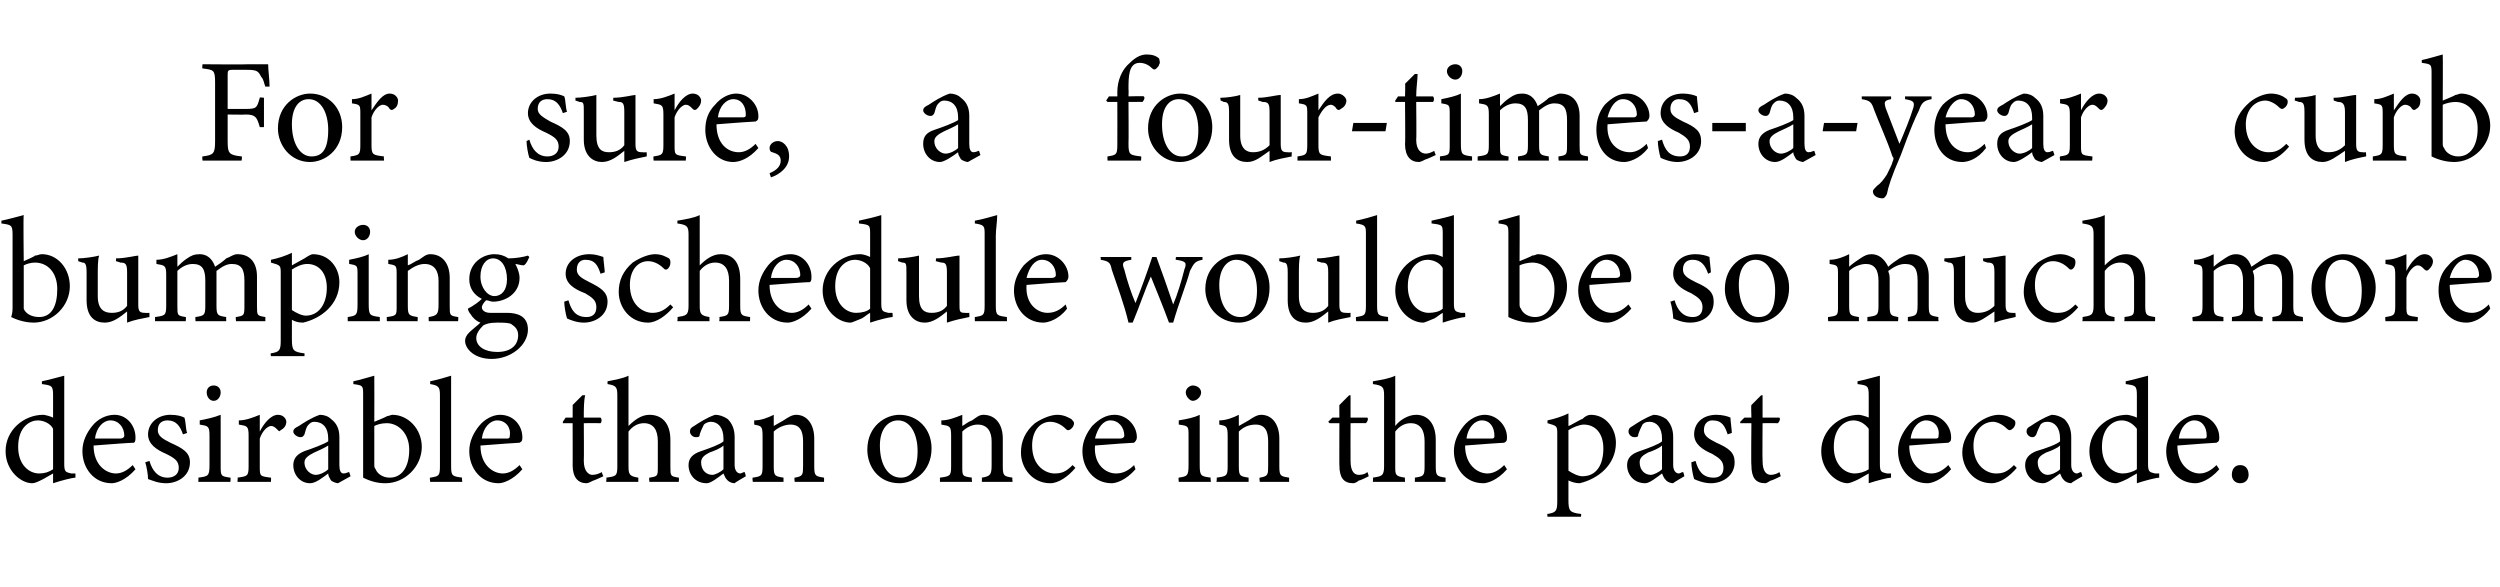 <?xml version="1.0" standalone="no"?><!DOCTYPE svg PUBLIC "-//W3C//DTD SVG 1.1//EN" "http://www.w3.org/Graphics/SVG/1.1/DTD/svg11.dtd"><svg xmlns="http://www.w3.org/2000/svg" version="1.1" width="179px" height="42px" viewBox="0 -4 179 42" style="top:-4px">  <desc>For sure, a four times a year curb bumping schedule would be so much more desirable than once in the past decade.</desc>  <defs/>  <g id="Polygon48734">    <path d="M 5.4 30.2 C 5.2 30.2 4.4 30.4 3.8 30.6 C 3.8 30.6 3.8 29.9 3.8 29.9 C 3.6 30 3.3 30.2 3.1 30.3 C 2.7 30.5 2.5 30.6 2.3 30.6 C 1.5 30.6 0.4 29.7 0.4 28.3 C 0.4 26.8 1.7 25.7 3.1 25.7 C 3.2 25.7 3.6 25.8 3.8 25.9 C 3.8 25.9 3.8 24.3 3.8 24.3 C 3.8 23.6 3.7 23.6 3 23.5 C 3 23.5 3 23.3 3 23.3 C 3.5 23.2 4.2 23 4.6 22.9 C 4.6 22.9 4.6 29.2 4.6 29.2 C 4.6 29.8 4.7 29.8 5.1 29.9 C 5.08 29.9 5.4 29.9 5.4 29.9 C 5.4 29.9 5.41 30.19 5.4 30.2 Z M 3.8 26.7 C 3.6 26.3 3.1 26.1 2.7 26.1 C 2.2 26.1 1.3 26.5 1.3 28 C 1.3 29.3 2.1 29.9 2.8 29.9 C 3.2 29.9 3.5 29.8 3.8 29.6 C 3.8 29.6 3.8 26.7 3.8 26.7 Z M 9.7 29.6 C 9 30.4 8.3 30.6 8 30.6 C 6.7 30.6 5.9 29.5 5.9 28.3 C 5.9 27.6 6.2 27 6.6 26.5 C 7 26 7.6 25.7 8.2 25.7 C 9.1 25.7 9.7 26.5 9.7 27.3 C 9.7 27.5 9.7 27.6 9.6 27.7 C 9.3 27.7 8 27.8 6.7 27.9 C 6.7 29.3 7.6 29.9 8.3 29.9 C 8.7 29.9 9.1 29.7 9.5 29.3 C 9.5 29.3 9.7 29.6 9.7 29.6 Z M 7.9 26.1 C 7.4 26.1 6.9 26.6 6.8 27.4 C 7.4 27.4 8 27.4 8.6 27.4 C 8.8 27.4 8.9 27.3 8.9 27.2 C 8.9 26.6 8.5 26.1 7.9 26.1 Z M 13.1 27.1 C 12.9 26.5 12.6 26.1 12 26.1 C 11.6 26.1 11.3 26.3 11.3 26.8 C 11.3 27.2 11.6 27.4 12.2 27.7 C 13.1 28.1 13.6 28.4 13.6 29.1 C 13.6 30.1 12.7 30.6 11.9 30.6 C 11.3 30.6 10.9 30.4 10.6 30.3 C 10.6 30 10.5 29.4 10.4 29.1 C 10.4 29.1 10.7 29 10.7 29 C 10.9 29.7 11.3 30.2 12 30.2 C 12.4 30.2 12.8 30 12.8 29.5 C 12.8 29 12.5 28.8 11.9 28.5 C 11.2 28.2 10.6 27.8 10.6 27.1 C 10.6 26.3 11.3 25.7 12.2 25.7 C 12.7 25.7 13 25.8 13.2 25.9 C 13.3 26.1 13.3 26.8 13.4 27 C 13.4 27 13.1 27.1 13.1 27.1 Z M 15.3 24.7 C 15 24.7 14.8 24.4 14.8 24.1 C 14.8 23.8 15 23.6 15.3 23.6 C 15.6 23.6 15.8 23.8 15.8 24.1 C 15.8 24.4 15.6 24.7 15.3 24.7 Z M 14.2 30.5 C 14.2 30.5 14.22 30.18 14.2 30.2 C 14.9 30.1 15 30.1 15 29.3 C 15 29.3 15 27.2 15 27.2 C 15 26.5 14.9 26.5 14.3 26.4 C 14.3 26.4 14.3 26.1 14.3 26.1 C 14.8 26 15.3 25.9 15.8 25.7 C 15.8 25.7 15.8 29.3 15.8 29.3 C 15.8 30.1 15.8 30.1 16.5 30.2 C 16.52 30.18 16.5 30.5 16.5 30.5 L 14.2 30.5 Z M 19.4 30.5 L 17 30.5 C 17 30.5 17.04 30.18 17 30.2 C 17.7 30.1 17.8 30.1 17.8 29.4 C 17.8 29.4 17.8 27.2 17.8 27.2 C 17.8 26.5 17.7 26.5 17.1 26.4 C 17.1 26.4 17.1 26.1 17.1 26.1 C 17.6 26.1 18.1 25.9 18.6 25.7 C 18.6 26 18.6 26.5 18.6 26.9 C 18.9 26.3 19.4 25.7 19.9 25.7 C 20.3 25.7 20.5 26 20.5 26.2 C 20.5 26.5 20.3 26.7 20.1 26.8 C 20 26.9 20 26.9 19.9 26.8 C 19.7 26.6 19.6 26.5 19.4 26.5 C 19.2 26.5 18.8 26.8 18.6 27.4 C 18.6 27.4 18.6 29.4 18.6 29.4 C 18.6 30.1 18.6 30.1 19.4 30.2 C 19.42 30.18 19.4 30.5 19.4 30.5 Z M 24.2 30.6 C 24.1 30.6 23.8 30.5 23.7 30.4 C 23.6 30.2 23.5 30.1 23.5 29.9 C 23.1 30.2 22.6 30.6 22.2 30.6 C 21.5 30.6 21 30 21 29.3 C 21 28.8 21.3 28.5 21.8 28.3 C 22.4 28.1 23.2 27.8 23.5 27.6 C 23.5 27.6 23.5 27.4 23.5 27.4 C 23.5 26.6 23.1 26.2 22.5 26.2 C 22.3 26.2 22.2 26.3 22.1 26.4 C 21.9 26.6 21.9 26.8 21.8 27.1 C 21.7 27.3 21.6 27.3 21.5 27.3 C 21.3 27.3 21 27.1 21 26.9 C 21 26.7 21.2 26.6 21.4 26.5 C 21.7 26.3 22.3 25.9 22.9 25.7 C 23.2 25.7 23.5 25.8 23.7 26 C 24.1 26.3 24.3 26.7 24.3 27.3 C 24.3 27.3 24.3 29.3 24.3 29.3 C 24.3 29.7 24.4 29.9 24.6 29.9 C 24.8 29.9 24.9 29.8 25 29.8 C 25 29.78 25.1 30.1 25.1 30.1 C 25.1 30.1 24.23 30.58 24.2 30.6 Z M 23.5 27.9 C 23.2 28.1 22.7 28.3 22.5 28.4 C 22.1 28.6 21.8 28.8 21.8 29.1 C 21.8 29.7 22.3 30 22.6 30 C 22.9 30 23.3 29.8 23.5 29.6 C 23.5 29.6 23.5 27.9 23.5 27.9 Z M 27.7 25.8 C 27.8 25.8 28 25.7 28.1 25.7 C 29.2 25.7 30.2 26.7 30.2 28 C 30.2 29.4 29 30.6 27.6 30.6 C 27.1 30.6 26.6 30.5 26 30.2 C 26 29.9 26 29.7 26 29.4 C 26 29.4 26 24.3 26 24.3 C 26 23.6 26 23.6 25.3 23.5 C 25.3 23.5 25.3 23.3 25.3 23.3 C 25.8 23.2 26.4 23 26.8 22.9 C 26.81 22.91 26.8 26.2 26.8 26.2 C 26.8 26.2 27.67 25.85 27.7 25.8 Z M 26.8 29.2 C 26.8 29.4 26.8 29.5 26.9 29.6 C 27 29.9 27.4 30.2 27.9 30.2 C 28.8 30.2 29.3 29.4 29.3 28.2 C 29.3 27 28.5 26.3 27.7 26.3 C 27.3 26.3 27 26.4 26.8 26.5 C 26.8 26.5 26.8 29.2 26.8 29.2 Z M 30.8 30.5 C 30.8 30.5 30.75 30.18 30.8 30.2 C 31.4 30.1 31.5 30.1 31.5 29.4 C 31.5 29.4 31.5 24.3 31.5 24.3 C 31.5 23.7 31.4 23.6 30.8 23.5 C 30.8 23.5 30.8 23.3 30.8 23.3 C 31.3 23.2 32 23 32.3 22.9 C 32.3 23.4 32.3 23.9 32.3 24.4 C 32.3 24.4 32.3 29.4 32.3 29.4 C 32.3 30.1 32.4 30.1 33.1 30.2 C 33.05 30.18 33.1 30.5 33.1 30.5 L 30.8 30.5 Z M 37.4 29.6 C 36.7 30.4 36 30.6 35.7 30.6 C 34.4 30.6 33.6 29.5 33.6 28.3 C 33.6 27.6 33.9 27 34.3 26.5 C 34.7 26 35.3 25.7 35.8 25.7 C 36.8 25.7 37.4 26.5 37.4 27.3 C 37.4 27.5 37.4 27.6 37.2 27.7 C 37 27.7 35.7 27.8 34.4 27.9 C 34.4 29.3 35.3 29.9 36 29.9 C 36.4 29.9 36.8 29.7 37.2 29.3 C 37.2 29.3 37.4 29.6 37.4 29.6 Z M 35.6 26.1 C 35.1 26.1 34.6 26.6 34.5 27.4 C 35.1 27.4 35.7 27.4 36.3 27.4 C 36.5 27.4 36.5 27.3 36.5 27.2 C 36.6 26.6 36.2 26.1 35.6 26.1 Z M 42.5 30.4 C 42.3 30.5 42.1 30.6 42 30.6 C 41.4 30.6 41 30.2 41 29.3 C 41.01 29.34 41 26.3 41 26.3 L 40.3 26.3 L 40.3 26.2 L 40.5 25.9 L 41 25.9 C 41 25.9 41.01 24.97 41 25 C 41.2 24.8 41.5 24.5 41.7 24.3 C 41.7 24.3 41.9 24.3 41.9 24.3 C 41.8 24.7 41.8 25.3 41.8 25.9 C 41.8 25.9 43 25.9 43 25.9 C 43.1 26 43.1 26.2 43 26.3 C 42.95 26.29 41.8 26.3 41.8 26.3 C 41.8 26.3 41.82 28.97 41.8 29 C 41.8 29.8 42.2 30 42.4 30 C 42.7 30 42.9 29.9 43.1 29.8 C 43.07 29.83 43.2 30.1 43.2 30.1 C 43.2 30.1 42.47 30.44 42.5 30.4 Z M 46.5 30.5 C 46.5 30.5 46.45 30.18 46.5 30.2 C 47.1 30.1 47.1 30.1 47.1 29.4 C 47.1 29.4 47.1 27.6 47.1 27.6 C 47.1 26.8 46.8 26.3 46.1 26.3 C 45.7 26.3 45.3 26.5 45 26.9 C 45 26.9 45 29.4 45 29.4 C 45 30 45.1 30.1 45.7 30.2 C 45.71 30.18 45.7 30.5 45.7 30.5 L 43.4 30.5 C 43.4 30.5 43.45 30.18 43.4 30.2 C 44.1 30.1 44.2 30.1 44.2 29.4 C 44.2 29.4 44.2 24.3 44.2 24.3 C 44.2 23.7 44.1 23.6 43.5 23.5 C 43.5 23.5 43.5 23.3 43.5 23.3 C 44 23.2 44.6 23.1 45 22.9 C 45 23.3 45 23.8 45 24.2 C 45 24.2 45 26.5 45 26.5 C 45.4 26.1 45.9 25.7 46.5 25.7 C 47.4 25.7 48 26.3 48 27.5 C 48 27.5 48 29.4 48 29.4 C 48 30.1 48 30.1 48.6 30.2 C 48.63 30.18 48.6 30.5 48.6 30.5 L 46.5 30.5 Z M 52.6 30.6 C 52.4 30.6 52.2 30.5 52.1 30.4 C 51.9 30.2 51.9 30.1 51.8 29.9 C 51.4 30.2 50.9 30.6 50.6 30.6 C 49.8 30.6 49.3 30 49.3 29.3 C 49.3 28.8 49.6 28.5 50.2 28.3 C 50.8 28.1 51.6 27.8 51.8 27.6 C 51.8 27.6 51.8 27.4 51.8 27.4 C 51.8 26.6 51.4 26.2 50.9 26.2 C 50.7 26.2 50.5 26.3 50.4 26.4 C 50.3 26.6 50.2 26.8 50.1 27.1 C 50.1 27.3 50 27.3 49.8 27.3 C 49.6 27.3 49.4 27.1 49.4 26.9 C 49.4 26.7 49.5 26.6 49.7 26.5 C 50 26.3 50.6 25.9 51.2 25.7 C 51.5 25.7 51.8 25.8 52.1 26 C 52.4 26.3 52.6 26.7 52.6 27.3 C 52.6 27.3 52.6 29.3 52.6 29.3 C 52.6 29.7 52.8 29.9 53 29.9 C 53.1 29.9 53.2 29.8 53.3 29.8 C 53.34 29.78 53.4 30.1 53.4 30.1 C 53.4 30.1 52.57 30.58 52.6 30.6 Z M 51.8 27.9 C 51.6 28.1 51.1 28.3 50.8 28.4 C 50.4 28.6 50.2 28.8 50.2 29.1 C 50.2 29.7 50.6 30 51 30 C 51.2 30 51.6 29.8 51.8 29.6 C 51.8 29.6 51.8 27.9 51.8 27.9 Z M 56.9 30.5 C 56.9 30.5 56.86 30.18 56.9 30.2 C 57.5 30.1 57.5 30 57.5 29.3 C 57.5 29.3 57.5 27.6 57.5 27.6 C 57.5 26.9 57.3 26.4 56.6 26.4 C 56.2 26.4 55.7 26.6 55.4 26.9 C 55.4 26.9 55.4 29.4 55.4 29.4 C 55.4 30.1 55.5 30.1 56.1 30.2 C 56.1 30.18 56.1 30.5 56.1 30.5 L 53.9 30.5 C 53.9 30.5 53.85 30.18 53.9 30.2 C 54.5 30.1 54.6 30.1 54.6 29.4 C 54.6 29.4 54.6 27.2 54.6 27.2 C 54.6 26.5 54.5 26.5 54 26.4 C 54 26.4 54 26.1 54 26.1 C 54.5 26.1 55 25.9 55.4 25.7 C 55.4 25.7 55.4 26.5 55.4 26.5 C 55.6 26.4 55.9 26.2 56.1 26.1 C 56.4 25.9 56.7 25.7 57 25.7 C 57.8 25.7 58.3 26.4 58.3 27.4 C 58.3 27.4 58.3 29.4 58.3 29.4 C 58.3 30.1 58.4 30.1 59 30.2 C 59.01 30.18 59 30.5 59 30.5 L 56.9 30.5 Z M 64.4 25.7 C 65.7 25.7 66.7 26.7 66.7 28.1 C 66.7 29.8 65.4 30.6 64.4 30.6 C 62.9 30.6 62.1 29.4 62.1 28.2 C 62.1 26.5 63.4 25.7 64.4 25.7 Z M 64.3 26.1 C 63.6 26.1 63 26.7 63 27.9 C 63 29.3 63.6 30.2 64.5 30.2 C 65.1 30.2 65.7 29.8 65.7 28.3 C 65.7 27.1 65.2 26.1 64.3 26.1 Z M 70.3 30.5 C 70.3 30.5 70.31 30.18 70.3 30.2 C 70.9 30.1 71 30 71 29.3 C 71 29.3 71 27.6 71 27.6 C 71 26.9 70.7 26.4 70 26.4 C 69.6 26.4 69.2 26.6 68.9 26.9 C 68.9 26.9 68.9 29.4 68.9 29.4 C 68.9 30.1 68.9 30.1 69.6 30.2 C 69.55 30.18 69.6 30.5 69.6 30.5 L 67.3 30.5 C 67.3 30.5 67.3 30.18 67.3 30.2 C 68 30.1 68.1 30.1 68.1 29.4 C 68.1 29.4 68.1 27.2 68.1 27.2 C 68.1 26.5 68 26.5 67.4 26.4 C 67.4 26.4 67.4 26.1 67.4 26.1 C 67.9 26.1 68.4 25.9 68.9 25.7 C 68.9 25.7 68.9 26.5 68.9 26.5 C 69.1 26.4 69.3 26.2 69.6 26.1 C 69.9 25.9 70.1 25.7 70.4 25.7 C 71.3 25.7 71.8 26.4 71.8 27.4 C 71.8 27.4 71.8 29.4 71.8 29.4 C 71.8 30.1 71.9 30.1 72.5 30.2 C 72.46 30.18 72.5 30.5 72.5 30.5 L 70.3 30.5 Z M 77 29.5 C 76.5 30.1 75.8 30.6 75.2 30.6 C 73.9 30.6 73.1 29.5 73.1 28.4 C 73.1 27.6 73.4 26.9 74.1 26.3 C 74.7 25.9 75.3 25.7 75.7 25.7 C 76.2 25.7 76.5 25.9 76.7 26 C 76.8 26.1 76.9 26.2 76.9 26.3 C 76.9 26.6 76.6 26.8 76.5 26.8 C 76.4 26.8 76.4 26.8 76.3 26.7 C 76 26.4 75.6 26.2 75.2 26.2 C 74.5 26.2 73.9 26.8 73.9 27.9 C 73.9 29.4 74.9 29.9 75.5 29.9 C 76 29.9 76.3 29.8 76.8 29.3 C 76.8 29.3 77 29.5 77 29.5 Z M 81.3 29.6 C 80.6 30.4 79.9 30.6 79.6 30.6 C 78.3 30.6 77.5 29.5 77.5 28.3 C 77.5 27.6 77.8 27 78.2 26.5 C 78.7 26 79.2 25.7 79.8 25.7 C 80.7 25.7 81.4 26.5 81.4 27.3 C 81.4 27.5 81.3 27.6 81.2 27.7 C 81 27.7 79.6 27.8 78.4 27.9 C 78.3 29.3 79.2 29.9 79.9 29.9 C 80.4 29.9 80.8 29.7 81.2 29.3 C 81.2 29.3 81.3 29.6 81.3 29.6 Z M 79.5 26.1 C 79 26.1 78.6 26.6 78.4 27.4 C 79 27.4 79.7 27.4 80.2 27.4 C 80.4 27.4 80.5 27.3 80.5 27.2 C 80.5 26.6 80.1 26.1 79.5 26.1 Z M 85.4 24.7 C 85.2 24.7 84.9 24.4 84.9 24.1 C 84.9 23.8 85.2 23.6 85.4 23.6 C 85.7 23.6 86 23.8 86 24.1 C 86 24.4 85.7 24.7 85.4 24.7 Z M 84.4 30.5 C 84.4 30.5 84.36 30.18 84.4 30.2 C 85 30.1 85.1 30.1 85.1 29.3 C 85.1 29.3 85.1 27.2 85.1 27.2 C 85.1 26.5 85.1 26.5 84.4 26.4 C 84.4 26.4 84.4 26.1 84.4 26.1 C 85 26 85.5 25.9 85.9 25.7 C 85.9 25.7 85.9 29.3 85.9 29.3 C 85.9 30.1 86 30.1 86.7 30.2 C 86.65 30.18 86.7 30.5 86.7 30.5 L 84.4 30.5 Z M 90.2 30.5 C 90.2 30.5 90.15 30.18 90.2 30.2 C 90.8 30.1 90.8 30 90.8 29.3 C 90.8 29.3 90.8 27.6 90.8 27.6 C 90.8 26.9 90.6 26.4 89.9 26.4 C 89.4 26.4 89 26.6 88.7 26.9 C 88.7 26.9 88.7 29.4 88.7 29.4 C 88.7 30.1 88.8 30.1 89.4 30.2 C 89.4 30.18 89.4 30.5 89.4 30.5 L 87.1 30.5 C 87.1 30.5 87.15 30.18 87.1 30.2 C 87.8 30.1 87.9 30.1 87.9 29.4 C 87.9 29.4 87.9 27.2 87.9 27.2 C 87.9 26.5 87.8 26.5 87.3 26.4 C 87.3 26.4 87.3 26.1 87.3 26.1 C 87.8 26.1 88.3 25.9 88.7 25.7 C 88.7 25.7 88.7 26.5 88.7 26.5 C 88.9 26.4 89.2 26.2 89.4 26.1 C 89.7 25.9 90 25.7 90.3 25.7 C 91.1 25.7 91.6 26.4 91.6 27.4 C 91.6 27.4 91.6 29.4 91.6 29.4 C 91.6 30.1 91.7 30.1 92.3 30.2 C 92.3 30.18 92.3 30.5 92.3 30.5 L 90.2 30.5 Z M 97.3 30.4 C 97.2 30.5 97 30.6 96.9 30.6 C 96.2 30.6 95.9 30.2 95.9 29.3 C 95.89 29.34 95.9 26.3 95.9 26.3 L 95.2 26.3 L 95.1 26.2 L 95.4 25.9 L 95.9 25.9 C 95.9 25.9 95.89 24.97 95.9 25 C 96.1 24.8 96.4 24.5 96.6 24.3 C 96.6 24.3 96.7 24.3 96.7 24.3 C 96.7 24.7 96.7 25.3 96.7 25.9 C 96.7 25.9 97.9 25.9 97.9 25.9 C 98 26 97.9 26.2 97.8 26.3 C 97.83 26.29 96.7 26.3 96.7 26.3 C 96.7 26.3 96.69 28.97 96.7 29 C 96.7 29.8 97 30 97.3 30 C 97.6 30 97.8 29.9 97.9 29.8 C 97.94 29.83 98 30.1 98 30.1 C 98 30.1 97.34 30.44 97.3 30.4 Z M 101.3 30.5 C 101.3 30.5 101.32 30.18 101.3 30.2 C 101.9 30.1 102 30.1 102 29.4 C 102 29.4 102 27.6 102 27.6 C 102 26.8 101.7 26.3 101 26.3 C 100.6 26.3 100.2 26.5 99.9 26.9 C 99.9 26.9 99.9 29.4 99.9 29.4 C 99.9 30 99.9 30.1 100.6 30.2 C 100.58 30.18 100.6 30.5 100.6 30.5 L 98.3 30.5 C 98.3 30.5 98.32 30.18 98.3 30.2 C 98.9 30.1 99.1 30.1 99.1 29.4 C 99.1 29.4 99.1 24.3 99.1 24.3 C 99.1 23.7 99 23.6 98.3 23.5 C 98.3 23.5 98.3 23.3 98.3 23.3 C 98.9 23.2 99.5 23.1 99.9 22.9 C 99.9 23.3 99.9 23.8 99.9 24.2 C 99.9 24.2 99.9 26.5 99.9 26.5 C 100.2 26.1 100.8 25.7 101.4 25.7 C 102.2 25.7 102.8 26.3 102.8 27.5 C 102.8 27.5 102.8 29.4 102.8 29.4 C 102.8 30.1 102.9 30.1 103.5 30.2 C 103.51 30.18 103.5 30.5 103.5 30.5 L 101.3 30.5 Z M 107.9 29.6 C 107.2 30.4 106.5 30.6 106.2 30.6 C 104.9 30.6 104.1 29.5 104.1 28.3 C 104.1 27.6 104.4 27 104.8 26.5 C 105.2 26 105.8 25.7 106.3 25.7 C 107.2 25.7 107.9 26.5 107.9 27.3 C 107.9 27.5 107.9 27.6 107.7 27.7 C 107.5 27.7 106.2 27.8 104.9 27.9 C 104.9 29.3 105.8 29.9 106.5 29.9 C 106.9 29.9 107.3 29.7 107.7 29.3 C 107.7 29.3 107.9 29.6 107.9 29.6 Z M 106.1 26.1 C 105.6 26.1 105.1 26.6 105 27.4 C 105.6 27.4 106.2 27.4 106.8 27.4 C 107 27.4 107 27.3 107 27.2 C 107 26.6 106.7 26.1 106.1 26.1 Z M 110.8 26.1 C 111.3 26 111.9 25.8 112.3 25.6 C 112.3 25.9 112.3 26.2 112.3 26.5 C 112.4 26.5 113.2 26 113.3 26 C 113.5 25.8 113.7 25.7 113.9 25.7 C 115 25.7 115.7 26.7 115.7 27.7 C 115.7 29.3 114.4 30.3 113.1 30.6 C 112.8 30.6 112.5 30.5 112.3 30.4 C 112.3 30.4 112.3 31.8 112.3 31.8 C 112.3 32.6 112.4 32.7 113.2 32.8 C 113.23 32.77 113.2 33 113.2 33 L 110.8 33 C 110.8 33 110.77 32.77 110.8 32.8 C 111.4 32.7 111.5 32.6 111.5 31.9 C 111.5 31.9 111.5 27.1 111.5 27.1 C 111.5 26.5 111.5 26.5 110.8 26.3 C 110.8 26.3 110.8 26.1 110.8 26.1 Z M 112.3 29.7 C 112.6 29.9 113 30.1 113.3 30.1 C 114.3 30.1 114.8 29.3 114.8 28.1 C 114.8 27 114.2 26.4 113.4 26.4 C 113.1 26.4 112.6 26.6 112.3 26.8 C 112.3 26.8 112.3 29.7 112.3 29.7 Z M 119.8 30.6 C 119.6 30.6 119.4 30.5 119.3 30.4 C 119.1 30.2 119.1 30.1 119 29.9 C 118.6 30.2 118.1 30.6 117.8 30.6 C 117 30.6 116.5 30 116.5 29.3 C 116.5 28.8 116.8 28.5 117.4 28.3 C 118 28.1 118.8 27.8 119 27.6 C 119 27.6 119 27.4 119 27.4 C 119 26.6 118.6 26.2 118.1 26.2 C 117.8 26.2 117.7 26.3 117.6 26.4 C 117.5 26.6 117.4 26.8 117.3 27.1 C 117.3 27.3 117.2 27.3 117 27.3 C 116.8 27.3 116.6 27.1 116.6 26.9 C 116.6 26.7 116.7 26.6 116.9 26.5 C 117.2 26.3 117.8 25.9 118.4 25.7 C 118.7 25.7 119 25.8 119.3 26 C 119.6 26.3 119.8 26.7 119.8 27.3 C 119.8 27.3 119.8 29.3 119.8 29.3 C 119.8 29.7 120 29.9 120.2 29.9 C 120.3 29.9 120.4 29.8 120.5 29.8 C 120.54 29.78 120.6 30.1 120.6 30.1 C 120.6 30.1 119.77 30.58 119.8 30.6 Z M 119 27.9 C 118.8 28.1 118.3 28.3 118 28.4 C 117.6 28.6 117.4 28.8 117.4 29.1 C 117.4 29.7 117.8 30 118.2 30 C 118.4 30 118.8 29.8 119 29.6 C 119 29.6 119 27.9 119 27.9 Z M 123.7 27.1 C 123.5 26.5 123.3 26.1 122.6 26.1 C 122.3 26.1 122 26.3 122 26.8 C 122 27.2 122.3 27.4 122.9 27.7 C 123.8 28.1 124.2 28.4 124.2 29.1 C 124.2 30.1 123.3 30.6 122.5 30.6 C 122 30.6 121.5 30.4 121.3 30.3 C 121.2 30 121.1 29.4 121.1 29.1 C 121.1 29.1 121.4 29 121.4 29 C 121.6 29.7 121.9 30.2 122.7 30.2 C 123.1 30.2 123.4 30 123.4 29.5 C 123.4 29 123.1 28.8 122.6 28.5 C 121.9 28.2 121.3 27.8 121.3 27.1 C 121.3 26.3 121.9 25.7 122.9 25.7 C 123.3 25.7 123.7 25.8 123.9 25.9 C 123.9 26.1 124 26.8 124 27 C 124 27 123.7 27.1 123.7 27.1 Z M 126.8 30.4 C 126.6 30.5 126.5 30.6 126.4 30.6 C 125.7 30.6 125.4 30.2 125.4 29.3 C 125.37 29.34 125.4 26.3 125.4 26.3 L 124.6 26.3 L 124.6 26.2 L 124.9 25.9 L 125.4 25.9 C 125.4 25.9 125.37 24.97 125.4 25 C 125.6 24.8 125.9 24.5 126.1 24.3 C 126.1 24.3 126.2 24.3 126.2 24.3 C 126.2 24.7 126.2 25.3 126.2 25.9 C 126.2 25.9 127.4 25.9 127.4 25.9 C 127.5 26 127.4 26.2 127.3 26.3 C 127.31 26.29 126.2 26.3 126.2 26.3 C 126.2 26.3 126.18 28.97 126.2 29 C 126.2 29.8 126.5 30 126.8 30 C 127 30 127.3 29.9 127.4 29.8 C 127.43 29.83 127.5 30.1 127.5 30.1 C 127.5 30.1 126.83 30.44 126.8 30.4 Z M 135.4 30.2 C 135.2 30.2 134.4 30.4 133.8 30.6 C 133.8 30.6 133.8 29.9 133.8 29.9 C 133.6 30 133.3 30.2 133.1 30.3 C 132.7 30.5 132.4 30.6 132.3 30.6 C 131.5 30.6 130.4 29.7 130.4 28.3 C 130.4 26.8 131.7 25.7 133.1 25.7 C 133.2 25.7 133.6 25.8 133.8 25.9 C 133.8 25.9 133.8 24.3 133.8 24.3 C 133.8 23.6 133.7 23.6 133 23.5 C 133 23.5 133 23.3 133 23.3 C 133.5 23.2 134.2 23 134.6 22.9 C 134.6 22.9 134.6 29.2 134.6 29.2 C 134.6 29.8 134.7 29.8 135.1 29.9 C 135.07 29.9 135.4 29.9 135.4 29.9 C 135.4 29.9 135.39 30.19 135.4 30.2 Z M 133.8 26.7 C 133.5 26.3 133.1 26.1 132.7 26.1 C 132.2 26.1 131.3 26.5 131.3 28 C 131.3 29.3 132.1 29.9 132.8 29.9 C 133.1 29.9 133.5 29.8 133.8 29.6 C 133.8 29.6 133.8 26.7 133.8 26.7 Z M 139.7 29.6 C 139 30.4 138.3 30.6 138 30.6 C 136.7 30.6 135.9 29.5 135.9 28.3 C 135.9 27.6 136.2 27 136.6 26.5 C 137 26 137.6 25.7 138.1 25.7 C 139 25.7 139.7 26.5 139.7 27.3 C 139.7 27.5 139.7 27.6 139.5 27.7 C 139.3 27.7 138 27.8 136.7 27.9 C 136.7 29.3 137.6 29.9 138.3 29.9 C 138.7 29.9 139.1 29.7 139.5 29.3 C 139.5 29.3 139.7 29.6 139.7 29.6 Z M 137.9 26.1 C 137.4 26.1 136.9 26.6 136.8 27.4 C 137.4 27.4 138 27.4 138.6 27.4 C 138.8 27.4 138.8 27.3 138.8 27.2 C 138.9 26.6 138.5 26.1 137.9 26.1 Z M 144.4 29.5 C 143.9 30.1 143.2 30.6 142.6 30.6 C 141.3 30.6 140.5 29.5 140.5 28.4 C 140.5 27.6 140.9 26.9 141.6 26.3 C 142.1 25.9 142.7 25.7 143.1 25.7 C 143.6 25.7 144 25.9 144.1 26 C 144.3 26.1 144.3 26.2 144.3 26.3 C 144.3 26.6 144 26.8 143.9 26.8 C 143.9 26.8 143.8 26.8 143.7 26.7 C 143.4 26.4 143 26.2 142.7 26.2 C 142 26.2 141.3 26.8 141.3 27.9 C 141.3 29.4 142.3 29.9 142.9 29.9 C 143.4 29.9 143.7 29.8 144.2 29.3 C 144.2 29.3 144.4 29.5 144.4 29.5 Z M 148.3 30.6 C 148.1 30.6 147.9 30.5 147.8 30.4 C 147.6 30.2 147.6 30.1 147.5 29.9 C 147.1 30.2 146.6 30.6 146.3 30.6 C 145.5 30.6 145 30 145 29.3 C 145 28.8 145.3 28.5 145.8 28.3 C 146.5 28.1 147.3 27.8 147.5 27.6 C 147.5 27.6 147.5 27.4 147.5 27.4 C 147.5 26.6 147.1 26.2 146.6 26.2 C 146.3 26.2 146.2 26.3 146.1 26.4 C 146 26.6 145.9 26.8 145.8 27.1 C 145.7 27.3 145.6 27.3 145.5 27.3 C 145.3 27.3 145.1 27.1 145.1 26.9 C 145.1 26.7 145.2 26.6 145.4 26.5 C 145.7 26.3 146.3 25.9 146.9 25.7 C 147.2 25.7 147.5 25.8 147.8 26 C 148.1 26.3 148.3 26.7 148.3 27.3 C 148.3 27.3 148.3 29.3 148.3 29.3 C 148.3 29.7 148.5 29.9 148.7 29.9 C 148.8 29.9 148.9 29.8 149 29.8 C 149.02 29.78 149.1 30.1 149.1 30.1 C 149.1 30.1 148.26 30.58 148.3 30.6 Z M 147.5 27.9 C 147.3 28.1 146.8 28.3 146.5 28.4 C 146.1 28.6 145.9 28.8 145.9 29.1 C 145.9 29.7 146.3 30 146.6 30 C 146.9 30 147.3 29.8 147.5 29.6 C 147.5 29.6 147.5 27.9 147.5 27.9 Z M 154.6 30.2 C 154.4 30.2 153.6 30.4 153 30.6 C 153 30.6 153 29.9 153 29.9 C 152.8 30 152.5 30.2 152.3 30.3 C 151.9 30.5 151.6 30.6 151.5 30.6 C 150.7 30.6 149.6 29.7 149.6 28.3 C 149.6 26.8 150.9 25.7 152.3 25.7 C 152.4 25.7 152.8 25.8 153 25.9 C 153 25.9 153 24.3 153 24.3 C 153 23.6 152.9 23.6 152.2 23.5 C 152.2 23.5 152.2 23.3 152.2 23.3 C 152.7 23.2 153.4 23 153.8 22.9 C 153.8 22.9 153.8 29.2 153.8 29.2 C 153.8 29.8 153.9 29.8 154.3 29.9 C 154.26 29.9 154.6 29.9 154.6 29.9 C 154.6 29.9 154.59 30.19 154.6 30.2 Z M 153 26.7 C 152.7 26.3 152.3 26.1 151.9 26.1 C 151.4 26.1 150.5 26.5 150.5 28 C 150.5 29.3 151.3 29.9 152 29.9 C 152.3 29.9 152.7 29.8 153 29.6 C 153 29.6 153 26.7 153 26.7 Z M 158.9 29.6 C 158.2 30.4 157.5 30.6 157.2 30.6 C 155.9 30.6 155.1 29.5 155.1 28.3 C 155.1 27.6 155.4 27 155.8 26.5 C 156.2 26 156.8 25.7 157.3 25.7 C 158.2 25.7 158.9 26.5 158.9 27.3 C 158.9 27.5 158.9 27.6 158.7 27.7 C 158.5 27.7 157.2 27.8 155.9 27.9 C 155.9 29.3 156.8 29.9 157.5 29.9 C 157.9 29.9 158.3 29.7 158.7 29.3 C 158.7 29.3 158.9 29.6 158.9 29.6 Z M 157.1 26.1 C 156.6 26.1 156.1 26.6 156 27.4 C 156.6 27.4 157.2 27.4 157.8 27.4 C 158 27.4 158 27.3 158 27.2 C 158 26.6 157.7 26.1 157.1 26.1 Z M 160.4 30.6 C 160 30.6 159.8 30.3 159.8 30 C 159.8 29.6 160 29.3 160.4 29.3 C 160.8 29.3 161 29.6 161 30 C 161 30.3 160.8 30.6 160.4 30.6 Z " stroke="none" fill="#000"/>  </g>  <g id="Polygon48733">    <path d="M 2.5 14.3 C 2.7 14.3 2.8 14.2 3 14.2 C 4.1 14.2 5 15.2 5 16.5 C 5 17.9 3.8 19.1 2.4 19.1 C 2 19.1 1.4 19 0.8 18.7 C 0.9 18.4 0.9 18.2 0.9 17.9 C 0.9 17.9 0.9 12.8 0.9 12.8 C 0.9 12.1 0.8 12.1 0.1 12 C 0.1 12 0.1 11.8 0.1 11.8 C 0.6 11.7 1.3 11.5 1.7 11.4 C 1.66 11.41 1.7 14.7 1.7 14.7 C 1.7 14.7 2.52 14.35 2.5 14.3 Z M 1.7 17.7 C 1.7 17.9 1.7 18 1.7 18.1 C 1.8 18.4 2.2 18.7 2.8 18.7 C 3.7 18.7 4.1 17.9 4.1 16.7 C 4.1 15.5 3.4 14.8 2.5 14.8 C 2.2 14.8 1.9 14.9 1.7 15 C 1.7 15 1.7 17.7 1.7 17.7 Z M 10.7 18.7 C 10.2 18.8 9.6 18.9 9.1 19.1 C 9.1 19.1 9.1 18.3 9.1 18.3 C 8.6 18.7 8.1 19.1 7.5 19.1 C 6.8 19.1 6.2 18.7 6.2 17.5 C 6.2 17.5 6.2 15.5 6.2 15.5 C 6.2 14.9 6.1 14.8 5.9 14.8 C 5.88 14.79 5.6 14.7 5.6 14.7 C 5.6 14.7 5.6 14.48 5.6 14.5 C 6 14.5 6.7 14.4 7.1 14.3 C 7 14.6 7 15.1 7 15.8 C 7 15.8 7 17.2 7 17.2 C 7 18.2 7.5 18.4 8 18.4 C 8.4 18.4 8.8 18.3 9.1 17.9 C 9.1 17.9 9.1 15.5 9.1 15.5 C 9.1 14.9 9 14.8 8.6 14.8 C 8.64 14.79 8.3 14.7 8.3 14.7 C 8.3 14.7 8.32 14.48 8.3 14.5 C 9 14.5 9.7 14.3 9.9 14.3 C 9.9 14.3 9.9 17.8 9.9 17.8 C 9.9 18.3 10 18.4 10.4 18.4 C 10.42 18.42 10.7 18.4 10.7 18.4 C 10.7 18.4 10.7 18.71 10.7 18.7 Z M 16.9 19 C 16.9 19 16.85 18.68 16.9 18.7 C 17.5 18.6 17.5 18.6 17.5 17.8 C 17.5 17.8 17.5 16.1 17.5 16.1 C 17.5 15.3 17.3 14.9 16.6 14.9 C 16.2 14.9 15.9 15.1 15.5 15.4 C 15.5 15.5 15.5 15.6 15.5 15.9 C 15.5 15.9 15.5 17.9 15.5 17.9 C 15.5 18.6 15.6 18.6 16.2 18.7 C 16.18 18.68 16.2 19 16.2 19 L 14 19 C 14 19 13.97 18.68 14 18.7 C 14.6 18.6 14.7 18.6 14.7 17.9 C 14.7 17.9 14.7 16.1 14.7 16.1 C 14.7 15.3 14.5 14.9 13.8 14.9 C 13.4 14.9 13 15.1 12.7 15.4 C 12.7 15.4 12.7 17.9 12.7 17.9 C 12.7 18.6 12.7 18.6 13.3 18.7 C 13.33 18.68 13.3 19 13.3 19 L 11.1 19 C 11.1 19 11.1 18.68 11.1 18.7 C 11.8 18.6 11.9 18.6 11.9 17.9 C 11.9 17.9 11.9 15.7 11.9 15.7 C 11.9 15 11.8 15 11.2 14.9 C 11.2 14.9 11.2 14.6 11.2 14.6 C 11.7 14.6 12.2 14.4 12.7 14.2 C 12.7 14.2 12.7 15.1 12.7 15.1 C 12.9 14.9 13.1 14.7 13.4 14.5 C 13.7 14.3 13.9 14.2 14.3 14.2 C 14.8 14.2 15.2 14.5 15.4 15.1 C 15.7 14.9 16 14.7 16.2 14.5 C 16.5 14.4 16.7 14.2 17 14.2 C 17.9 14.2 18.4 14.8 18.4 15.8 C 18.4 15.8 18.4 17.9 18.4 17.9 C 18.4 18.6 18.4 18.6 19 18.7 C 19 18.68 19 19 19 19 L 16.9 19 Z M 19.4 14.6 C 19.9 14.5 20.5 14.3 20.9 14.1 C 20.9 14.4 20.9 14.7 20.9 15 C 20.9 15 21.8 14.5 21.8 14.5 C 22.1 14.3 22.3 14.2 22.4 14.2 C 23.6 14.2 24.3 15.2 24.3 16.2 C 24.3 17.8 23 18.8 21.7 19.1 C 21.3 19.1 21.1 19 20.9 18.9 C 20.9 18.9 20.9 20.3 20.9 20.3 C 20.9 21.1 21 21.2 21.8 21.3 C 21.81 21.27 21.8 21.5 21.8 21.5 L 19.4 21.5 C 19.4 21.5 19.35 21.27 19.4 21.3 C 20 21.2 20.1 21.1 20.1 20.4 C 20.1 20.4 20.1 15.6 20.1 15.6 C 20.1 15 20.1 15 19.4 14.8 C 19.4 14.8 19.4 14.6 19.4 14.6 Z M 20.9 18.2 C 21.2 18.4 21.6 18.6 21.9 18.6 C 22.8 18.6 23.4 17.8 23.4 16.6 C 23.4 15.5 22.8 14.9 22 14.9 C 21.6 14.9 21.2 15.1 20.9 15.3 C 20.9 15.3 20.9 18.2 20.9 18.2 Z M 26 13.2 C 25.7 13.2 25.4 12.9 25.4 12.6 C 25.4 12.3 25.7 12.1 26 12.1 C 26.3 12.1 26.5 12.3 26.5 12.6 C 26.5 12.9 26.3 13.2 26 13.2 Z M 24.9 19 C 24.9 19 24.89 18.68 24.9 18.7 C 25.5 18.6 25.6 18.6 25.6 17.8 C 25.6 17.8 25.6 15.7 25.6 15.7 C 25.6 15 25.6 15 25 14.9 C 25 14.9 25 14.6 25 14.6 C 25.5 14.5 26 14.4 26.4 14.2 C 26.4 14.2 26.4 17.8 26.4 17.8 C 26.4 18.6 26.5 18.6 27.2 18.7 C 27.18 18.68 27.2 19 27.2 19 L 24.9 19 Z M 30.7 19 C 30.7 19 30.68 18.68 30.7 18.7 C 31.3 18.6 31.4 18.5 31.4 17.8 C 31.4 17.8 31.4 16.1 31.4 16.1 C 31.4 15.4 31.1 14.9 30.4 14.9 C 30 14.9 29.6 15.1 29.2 15.4 C 29.2 15.4 29.2 17.9 29.2 17.9 C 29.2 18.6 29.3 18.6 29.9 18.7 C 29.92 18.68 29.9 19 29.9 19 L 27.7 19 C 27.7 19 27.68 18.68 27.7 18.7 C 28.4 18.6 28.4 18.6 28.4 17.9 C 28.4 17.9 28.4 15.7 28.4 15.7 C 28.4 15 28.4 15 27.8 14.9 C 27.8 14.9 27.8 14.6 27.8 14.6 C 28.3 14.6 28.8 14.4 29.2 14.2 C 29.2 14.2 29.2 15 29.2 15 C 29.5 14.9 29.7 14.7 30 14.6 C 30.3 14.4 30.5 14.2 30.8 14.2 C 31.7 14.2 32.2 14.9 32.2 15.9 C 32.2 15.9 32.2 17.9 32.2 17.9 C 32.2 18.6 32.2 18.6 32.8 18.7 C 32.83 18.68 32.8 19 32.8 19 L 30.7 19 Z M 35.3 17.6 C 35.1 17.6 35 17.5 34.8 17.5 C 34.6 17.7 34.5 17.9 34.5 18 C 34.5 18.2 34.7 18.4 35.1 18.4 C 35.5 18.4 35.9 18.4 36.3 18.4 C 37 18.4 37.8 18.6 37.8 19.6 C 37.8 20.7 36.6 21.7 35.2 21.7 C 34 21.7 33.3 21 33.3 20.4 C 33.3 20.2 33.4 20 33.6 19.8 C 33.8 19.6 34.2 19.3 34.4 19.1 C 34.1 19 33.8 18.7 33.7 18.5 C 33.6 18.4 33.5 18.2 33.5 18.1 C 33.9 17.9 34.3 17.6 34.5 17.4 C 33.9 17.1 33.6 16.6 33.6 16 C 33.6 14.8 34.6 14.2 35.4 14.2 C 35.8 14.2 36.1 14.3 36.4 14.5 C 36.9 14.5 37.5 14.4 37.8 14.3 C 37.8 14.3 37.9 14.4 37.9 14.4 C 37.8 14.6 37.7 14.9 37.5 15 C 37.3 15 37 14.9 36.9 14.9 C 37 15.1 37.2 15.5 37.2 15.9 C 37.2 17 36.2 17.6 35.3 17.6 Z M 35.3 14.5 C 34.8 14.5 34.4 15 34.4 15.8 C 34.4 16.6 34.9 17.2 35.4 17.2 C 35.9 17.2 36.3 16.8 36.3 16 C 36.3 15.1 35.9 14.5 35.3 14.5 Z M 35.6 19.1 C 35 19.1 34.8 19.2 34.6 19.3 C 34.3 19.6 34.1 19.9 34.1 20.2 C 34.1 20.8 34.7 21.2 35.6 21.2 C 36.6 21.2 37.1 20.7 37.1 20 C 37.1 19.6 36.9 19.4 36.6 19.2 C 36.4 19.1 36 19.1 35.6 19.1 Z M 43 15.6 C 42.8 15 42.6 14.6 41.9 14.6 C 41.6 14.6 41.3 14.8 41.3 15.3 C 41.3 15.7 41.6 15.9 42.2 16.2 C 43 16.6 43.5 16.9 43.5 17.6 C 43.5 18.6 42.6 19.1 41.8 19.1 C 41.3 19.1 40.8 18.9 40.6 18.8 C 40.5 18.5 40.4 17.9 40.4 17.6 C 40.4 17.6 40.7 17.5 40.7 17.5 C 40.9 18.2 41.2 18.7 42 18.7 C 42.4 18.7 42.7 18.5 42.7 18 C 42.7 17.5 42.4 17.3 41.9 17 C 41.1 16.7 40.5 16.3 40.5 15.6 C 40.5 14.8 41.2 14.2 42.2 14.2 C 42.6 14.2 42.9 14.3 43.2 14.4 C 43.2 14.6 43.3 15.3 43.3 15.5 C 43.3 15.5 43 15.6 43 15.6 Z M 48.2 18 C 47.7 18.6 47 19.1 46.4 19.1 C 45.1 19.1 44.3 18 44.3 16.9 C 44.3 16.1 44.6 15.4 45.3 14.8 C 45.9 14.4 46.5 14.2 46.9 14.2 C 47.4 14.2 47.7 14.4 47.9 14.5 C 48 14.6 48 14.7 48 14.8 C 48 15.1 47.8 15.3 47.7 15.3 C 47.6 15.3 47.6 15.3 47.5 15.2 C 47.2 14.9 46.8 14.7 46.4 14.7 C 45.7 14.7 45.1 15.3 45.1 16.4 C 45.1 17.9 46.1 18.4 46.7 18.4 C 47.1 18.4 47.5 18.3 48 17.8 C 48 17.8 48.2 18 48.2 18 Z M 51.5 19 C 51.5 19 51.54 18.68 51.5 18.7 C 52.1 18.6 52.2 18.6 52.2 17.9 C 52.2 17.9 52.2 16.1 52.2 16.1 C 52.2 15.3 51.9 14.8 51.2 14.8 C 50.8 14.8 50.4 15 50.1 15.4 C 50.1 15.4 50.1 17.9 50.1 17.9 C 50.1 18.5 50.2 18.6 50.8 18.7 C 50.79 18.68 50.8 19 50.8 19 L 48.5 19 C 48.5 19 48.54 18.68 48.5 18.7 C 49.1 18.6 49.3 18.6 49.3 17.9 C 49.3 17.9 49.3 12.8 49.3 12.8 C 49.3 12.2 49.2 12.1 48.5 12 C 48.5 12 48.5 11.8 48.5 11.8 C 49.1 11.7 49.7 11.6 50.1 11.4 C 50.1 11.8 50.1 12.3 50.1 12.7 C 50.1 12.7 50.1 15 50.1 15 C 50.5 14.6 51 14.2 51.6 14.2 C 52.5 14.2 53 14.8 53 16 C 53 16 53 17.9 53 17.9 C 53 18.6 53.1 18.6 53.7 18.7 C 53.72 18.68 53.7 19 53.7 19 L 51.5 19 Z M 58.1 18.1 C 57.4 18.9 56.7 19.1 56.4 19.1 C 55.1 19.1 54.3 18 54.3 16.8 C 54.3 16.1 54.6 15.5 55 15 C 55.4 14.5 56 14.2 56.6 14.2 C 57.5 14.2 58.1 15 58.1 15.8 C 58.1 16 58.1 16.1 58 16.2 C 57.7 16.2 56.4 16.3 55.1 16.4 C 55.1 17.8 56 18.4 56.7 18.4 C 57.1 18.4 57.5 18.2 57.9 17.8 C 57.9 17.8 58.1 18.1 58.1 18.1 Z M 56.3 14.6 C 55.8 14.6 55.3 15.1 55.2 15.9 C 55.8 15.9 56.4 15.9 57 15.9 C 57.2 15.9 57.3 15.8 57.3 15.7 C 57.3 15.1 56.9 14.6 56.3 14.6 Z M 63.9 18.7 C 63.7 18.7 62.9 18.9 62.3 19.1 C 62.3 19.1 62.3 18.4 62.3 18.4 C 62.1 18.5 61.9 18.7 61.7 18.8 C 61.2 19 61 19.1 60.9 19.1 C 60 19.1 58.9 18.2 58.9 16.8 C 58.9 15.3 60.2 14.2 61.6 14.2 C 61.8 14.2 62.1 14.3 62.3 14.4 C 62.3 14.4 62.3 12.8 62.3 12.8 C 62.3 12.1 62.3 12.1 61.5 12 C 61.5 12 61.5 11.8 61.5 11.8 C 62 11.7 62.8 11.5 63.1 11.4 C 63.1 11.4 63.1 17.7 63.1 17.7 C 63.1 18.3 63.2 18.3 63.6 18.4 C 63.61 18.4 63.9 18.4 63.9 18.4 C 63.9 18.4 63.94 18.69 63.9 18.7 Z M 62.3 15.2 C 62.1 14.8 61.6 14.6 61.2 14.6 C 60.7 14.6 59.8 15 59.8 16.5 C 59.8 17.8 60.6 18.4 61.3 18.4 C 61.7 18.4 62.1 18.3 62.3 18.1 C 62.3 18.1 62.3 15.2 62.3 15.2 Z M 69.4 18.7 C 68.9 18.8 68.4 18.9 67.8 19.1 C 67.8 19.1 67.8 18.3 67.8 18.3 C 67.3 18.7 66.8 19.1 66.2 19.1 C 65.6 19.1 64.9 18.7 64.9 17.5 C 64.9 17.5 64.9 15.5 64.9 15.5 C 64.9 14.9 64.9 14.8 64.6 14.8 C 64.6 14.79 64.3 14.7 64.3 14.7 C 64.3 14.7 64.32 14.48 64.3 14.5 C 64.7 14.5 65.4 14.4 65.8 14.3 C 65.8 14.6 65.8 15.1 65.8 15.8 C 65.8 15.8 65.8 17.2 65.8 17.2 C 65.8 18.2 66.2 18.4 66.7 18.4 C 67.1 18.4 67.5 18.3 67.8 17.9 C 67.8 17.9 67.8 15.5 67.8 15.5 C 67.8 14.9 67.7 14.8 67.4 14.8 C 67.36 14.79 67 14.7 67 14.7 C 67 14.7 67.04 14.48 67 14.5 C 67.7 14.5 68.4 14.3 68.7 14.3 C 68.7 14.3 68.7 17.8 68.7 17.8 C 68.7 18.3 68.7 18.4 69.1 18.4 C 69.13 18.42 69.4 18.4 69.4 18.4 C 69.4 18.4 69.42 18.71 69.4 18.7 Z M 69.8 19 C 69.8 19 69.79 18.68 69.8 18.7 C 70.4 18.6 70.5 18.6 70.5 17.9 C 70.5 17.9 70.5 12.8 70.5 12.8 C 70.5 12.2 70.5 12.1 69.8 12 C 69.8 12 69.8 11.8 69.8 11.8 C 70.4 11.7 71 11.5 71.4 11.4 C 71.4 11.9 71.3 12.4 71.3 12.9 C 71.3 12.9 71.3 17.9 71.3 17.9 C 71.3 18.6 71.4 18.6 72.1 18.7 C 72.09 18.68 72.1 19 72.1 19 L 69.8 19 Z M 76.4 18.1 C 75.8 18.9 75 19.1 74.7 19.1 C 73.4 19.1 72.6 18 72.6 16.8 C 72.6 16.1 72.9 15.5 73.3 15 C 73.8 14.5 74.3 14.2 74.9 14.2 C 75.8 14.2 76.5 15 76.5 15.8 C 76.5 16 76.4 16.1 76.3 16.2 C 76.1 16.2 74.7 16.3 73.5 16.4 C 73.4 17.8 74.3 18.4 75 18.4 C 75.5 18.4 75.9 18.2 76.3 17.8 C 76.3 17.8 76.4 18.1 76.4 18.1 Z M 74.6 14.6 C 74.1 14.6 73.7 15.1 73.5 15.9 C 74.1 15.9 74.8 15.9 75.3 15.9 C 75.5 15.9 75.6 15.8 75.6 15.7 C 75.6 15.1 75.2 14.6 74.6 14.6 Z M 86.1 14.6 C 85.6 14.7 85.5 14.8 85.2 15.4 C 85 16.2 84.4 17.7 84 19.1 C 84 19.1 83.7 19.1 83.7 19.1 C 83.3 18 82.8 16.8 82.4 15.8 C 82 16.7 81.6 17.9 81.1 19.1 C 81.1 19.1 80.8 19.1 80.8 19.1 C 80.5 17.8 80 16.5 79.6 15.3 C 79.5 14.8 79.4 14.7 78.8 14.6 C 78.84 14.64 78.8 14.4 78.8 14.4 L 81 14.4 C 81 14.4 81 14.64 81 14.6 C 80.4 14.7 80.3 14.8 80.5 15.3 C 80.7 16.1 81 17 81.3 17.7 C 81.7 16.7 82.1 15.6 82.5 14.4 C 82.5 14.4 82.8 14.4 82.8 14.4 C 83.2 15.5 83.6 16.6 84 17.8 C 84.3 17.1 84.6 16.1 84.8 15.3 C 85 14.8 84.9 14.7 84.2 14.6 C 84.15 14.64 84.2 14.4 84.2 14.4 L 86.1 14.4 C 86.1 14.4 86.1 14.64 86.1 14.6 Z M 88.7 14.2 C 90 14.2 90.9 15.2 90.9 16.6 C 90.9 18.3 89.7 19.1 88.7 19.1 C 87.2 19.1 86.3 17.9 86.3 16.7 C 86.3 15 87.7 14.2 88.7 14.2 Z M 88.5 14.6 C 87.9 14.6 87.3 15.2 87.3 16.4 C 87.3 17.8 87.9 18.7 88.8 18.7 C 89.4 18.7 90 18.3 90 16.8 C 90 15.6 89.5 14.6 88.5 14.6 Z M 96.7 18.7 C 96.2 18.8 95.6 18.9 95.1 19.1 C 95.1 19.1 95.1 18.3 95.1 18.3 C 94.6 18.7 94.1 19.1 93.5 19.1 C 92.8 19.1 92.2 18.7 92.2 17.5 C 92.2 17.5 92.2 15.5 92.2 15.5 C 92.2 14.9 92.1 14.8 91.9 14.8 C 91.87 14.79 91.6 14.7 91.6 14.7 C 91.6 14.7 91.59 14.48 91.6 14.5 C 92 14.5 92.7 14.4 93.1 14.3 C 93 14.6 93 15.1 93 15.8 C 93 15.8 93 17.2 93 17.2 C 93 18.2 93.5 18.4 94 18.4 C 94.4 18.4 94.8 18.3 95.1 17.9 C 95.1 17.9 95.1 15.5 95.1 15.5 C 95.1 14.9 95 14.8 94.6 14.8 C 94.63 14.79 94.3 14.7 94.3 14.7 C 94.3 14.7 94.31 14.48 94.3 14.5 C 95 14.5 95.7 14.3 95.9 14.3 C 95.9 14.3 95.9 17.8 95.9 17.8 C 95.9 18.3 96 18.4 96.4 18.4 C 96.41 18.42 96.7 18.4 96.7 18.4 C 96.7 18.4 96.69 18.71 96.7 18.7 Z M 97.1 19 C 97.1 19 97.06 18.68 97.1 18.7 C 97.7 18.6 97.8 18.6 97.8 17.9 C 97.8 17.9 97.8 12.8 97.8 12.8 C 97.8 12.2 97.8 12.1 97.1 12 C 97.1 12 97.1 11.8 97.1 11.8 C 97.6 11.7 98.3 11.5 98.6 11.4 C 98.6 11.9 98.6 12.4 98.6 12.9 C 98.6 12.9 98.6 17.9 98.6 17.9 C 98.6 18.6 98.7 18.6 99.4 18.7 C 99.36 18.68 99.4 19 99.4 19 L 97.1 19 Z M 104.9 18.7 C 104.7 18.7 103.9 18.9 103.3 19.1 C 103.3 19.1 103.3 18.4 103.3 18.4 C 103.1 18.5 102.9 18.7 102.7 18.8 C 102.2 19 102 19.1 101.9 19.1 C 101 19.1 99.9 18.2 99.9 16.8 C 99.9 15.3 101.2 14.2 102.6 14.2 C 102.8 14.2 103.1 14.3 103.3 14.4 C 103.3 14.4 103.3 12.8 103.3 12.8 C 103.3 12.1 103.3 12.1 102.5 12 C 102.5 12 102.5 11.8 102.5 11.8 C 103 11.7 103.8 11.5 104.1 11.4 C 104.1 11.4 104.1 17.7 104.1 17.7 C 104.1 18.3 104.2 18.3 104.6 18.4 C 104.61 18.4 104.9 18.4 104.9 18.4 C 104.9 18.4 104.93 18.69 104.9 18.7 Z M 103.3 15.2 C 103.1 14.8 102.6 14.6 102.2 14.6 C 101.7 14.6 100.8 15 100.8 16.5 C 100.8 17.8 101.6 18.4 102.3 18.4 C 102.7 18.4 103.1 18.3 103.3 18.1 C 103.3 18.1 103.3 15.2 103.3 15.2 Z M 109.7 14.3 C 109.9 14.3 110 14.2 110.1 14.2 C 111.2 14.2 112.2 15.2 112.2 16.5 C 112.2 17.9 111 19.1 109.6 19.1 C 109.2 19.1 108.6 19 108 18.7 C 108 18.4 108 18.2 108 17.9 C 108 17.9 108 12.8 108 12.8 C 108 12.1 108 12.1 107.3 12 C 107.3 12 107.3 11.8 107.3 11.8 C 107.8 11.7 108.4 11.5 108.8 11.4 C 108.82 11.41 108.8 14.7 108.8 14.7 C 108.8 14.7 109.68 14.35 109.7 14.3 Z M 108.8 17.7 C 108.8 17.9 108.8 18 108.9 18.1 C 109 18.4 109.4 18.7 109.9 18.7 C 110.8 18.7 111.3 17.9 111.3 16.7 C 111.3 15.5 110.6 14.8 109.7 14.8 C 109.4 14.8 109 14.9 108.8 15 C 108.8 15 108.8 17.7 108.8 17.7 Z M 116.8 18.1 C 116.1 18.9 115.4 19.1 115.1 19.1 C 113.8 19.1 113 18 113 16.8 C 113 16.1 113.3 15.5 113.7 15 C 114.1 14.5 114.7 14.2 115.3 14.2 C 116.2 14.2 116.8 15 116.8 15.8 C 116.8 16 116.8 16.1 116.7 16.2 C 116.4 16.2 115.1 16.3 113.8 16.4 C 113.8 17.8 114.7 18.4 115.4 18.4 C 115.8 18.4 116.2 18.2 116.6 17.8 C 116.6 17.8 116.8 18.1 116.8 18.1 Z M 115 14.6 C 114.5 14.6 114 15.1 113.9 15.9 C 114.5 15.9 115.1 15.9 115.7 15.9 C 115.9 15.9 116 15.8 116 15.7 C 116 15.1 115.6 14.6 115 14.6 Z M 122.3 15.6 C 122.1 15 121.8 14.6 121.2 14.6 C 120.8 14.6 120.5 14.8 120.5 15.3 C 120.5 15.7 120.8 15.9 121.4 16.2 C 122.3 16.6 122.7 16.9 122.7 17.6 C 122.7 18.6 121.9 19.1 121 19.1 C 120.5 19.1 120 18.9 119.8 18.8 C 119.8 18.5 119.7 17.9 119.6 17.6 C 119.6 17.6 119.9 17.5 119.9 17.5 C 120.1 18.2 120.5 18.7 121.2 18.7 C 121.6 18.7 121.9 18.5 121.9 18 C 121.9 17.5 121.6 17.3 121.1 17 C 120.4 16.7 119.8 16.3 119.8 15.6 C 119.8 14.8 120.4 14.2 121.4 14.2 C 121.8 14.2 122.2 14.3 122.4 14.4 C 122.4 14.6 122.5 15.3 122.5 15.5 C 122.5 15.5 122.3 15.6 122.3 15.6 Z M 125.8 14.2 C 127.1 14.2 128.1 15.2 128.1 16.6 C 128.1 18.3 126.8 19.1 125.8 19.1 C 124.4 19.1 123.5 17.9 123.5 16.7 C 123.5 15 124.8 14.2 125.8 14.2 Z M 125.7 14.6 C 125 14.6 124.5 15.2 124.5 16.4 C 124.5 17.8 125.1 18.7 125.9 18.7 C 126.6 18.7 127.1 18.3 127.1 16.8 C 127.1 15.6 126.6 14.6 125.7 14.6 Z M 136.6 19 C 136.6 19 136.61 18.68 136.6 18.7 C 137.2 18.6 137.3 18.6 137.3 17.8 C 137.3 17.8 137.3 16.1 137.3 16.1 C 137.3 15.3 137.1 14.9 136.4 14.9 C 136 14.9 135.6 15.1 135.2 15.4 C 135.2 15.5 135.3 15.6 135.3 15.9 C 135.3 15.9 135.3 17.9 135.3 17.9 C 135.3 18.6 135.4 18.6 135.9 18.7 C 135.94 18.68 135.9 19 135.9 19 L 133.7 19 C 133.7 19 133.72 18.68 133.7 18.7 C 134.4 18.6 134.5 18.6 134.5 17.9 C 134.5 17.9 134.5 16.1 134.5 16.1 C 134.5 15.3 134.2 14.9 133.6 14.9 C 133.2 14.9 132.7 15.1 132.4 15.4 C 132.4 15.4 132.4 17.9 132.4 17.9 C 132.4 18.6 132.5 18.6 133.1 18.7 C 133.09 18.68 133.1 19 133.1 19 L 130.9 19 C 130.9 19 130.86 18.68 130.9 18.7 C 131.6 18.6 131.6 18.6 131.6 17.9 C 131.6 17.9 131.6 15.7 131.6 15.7 C 131.6 15 131.6 15 131 14.9 C 131 14.9 131 14.6 131 14.6 C 131.5 14.6 132 14.4 132.4 14.2 C 132.4 14.2 132.4 15.1 132.4 15.1 C 132.6 14.9 132.9 14.7 133.2 14.5 C 133.5 14.3 133.7 14.2 134 14.2 C 134.5 14.2 134.9 14.5 135.2 15.1 C 135.4 14.9 135.7 14.7 136 14.5 C 136.2 14.4 136.5 14.2 136.8 14.2 C 137.6 14.2 138.1 14.8 138.1 15.8 C 138.1 15.8 138.1 17.9 138.1 17.9 C 138.1 18.6 138.2 18.6 138.8 18.7 C 138.76 18.68 138.8 19 138.8 19 L 136.6 19 Z M 144.3 18.7 C 143.9 18.8 143.3 18.9 142.8 19.1 C 142.8 19.1 142.8 18.3 142.8 18.3 C 142.2 18.7 141.7 19.1 141.2 19.1 C 140.5 19.1 139.9 18.7 139.9 17.5 C 139.9 17.5 139.9 15.5 139.9 15.5 C 139.9 14.9 139.8 14.8 139.5 14.8 C 139.53 14.79 139.2 14.7 139.2 14.7 C 139.2 14.7 139.25 14.48 139.2 14.5 C 139.7 14.5 140.4 14.4 140.7 14.3 C 140.7 14.6 140.7 15.1 140.7 15.8 C 140.7 15.8 140.7 17.2 140.7 17.2 C 140.7 18.2 141.2 18.4 141.6 18.4 C 142 18.4 142.4 18.3 142.8 17.9 C 142.8 17.9 142.8 15.5 142.8 15.5 C 142.8 14.9 142.7 14.8 142.3 14.8 C 142.29 14.79 142 14.7 142 14.7 C 142 14.7 141.97 14.48 142 14.5 C 142.6 14.5 143.3 14.3 143.6 14.3 C 143.6 14.3 143.6 17.8 143.6 17.8 C 143.6 18.3 143.7 18.4 144.1 18.4 C 144.07 18.42 144.3 18.4 144.3 18.4 C 144.3 18.4 144.35 18.71 144.3 18.7 Z M 148.8 18 C 148.3 18.6 147.6 19.1 147 19.1 C 145.7 19.1 144.9 18 144.9 16.9 C 144.9 16.1 145.2 15.4 145.9 14.8 C 146.5 14.4 147.1 14.2 147.5 14.2 C 148 14.2 148.3 14.4 148.5 14.5 C 148.6 14.6 148.6 14.7 148.6 14.8 C 148.6 15.1 148.4 15.3 148.3 15.3 C 148.2 15.3 148.2 15.3 148.1 15.2 C 147.8 14.9 147.4 14.7 147 14.7 C 146.3 14.7 145.7 15.3 145.7 16.4 C 145.7 17.9 146.7 18.4 147.3 18.4 C 147.8 18.4 148.1 18.3 148.6 17.8 C 148.6 17.8 148.8 18 148.8 18 Z M 152.1 19 C 152.1 19 152.14 18.68 152.1 18.7 C 152.8 18.6 152.8 18.6 152.8 17.9 C 152.8 17.9 152.8 16.1 152.8 16.1 C 152.8 15.3 152.5 14.8 151.8 14.8 C 151.4 14.8 151 15 150.7 15.4 C 150.7 15.4 150.7 17.9 150.7 17.9 C 150.7 18.5 150.8 18.6 151.4 18.7 C 151.4 18.68 151.4 19 151.4 19 L 149.1 19 C 149.1 19 149.14 18.68 149.1 18.7 C 149.7 18.6 149.9 18.6 149.9 17.9 C 149.9 17.9 149.9 12.8 149.9 12.8 C 149.9 12.2 149.8 12.1 149.1 12 C 149.1 12 149.1 11.8 149.1 11.8 C 149.7 11.7 150.3 11.6 150.7 11.4 C 150.7 11.8 150.7 12.3 150.7 12.7 C 150.7 12.7 150.7 15 150.7 15 C 151.1 14.6 151.6 14.2 152.2 14.2 C 153.1 14.2 153.6 14.8 153.6 16 C 153.6 16 153.6 17.9 153.6 17.9 C 153.6 18.6 153.7 18.6 154.3 18.7 C 154.32 18.68 154.3 19 154.3 19 L 152.1 19 Z M 162.7 19 C 162.7 19 162.71 18.68 162.7 18.7 C 163.3 18.6 163.4 18.6 163.4 17.8 C 163.4 17.8 163.4 16.1 163.4 16.1 C 163.4 15.3 163.1 14.9 162.5 14.9 C 162.1 14.9 161.7 15.1 161.3 15.4 C 161.3 15.5 161.4 15.6 161.4 15.9 C 161.4 15.9 161.4 17.9 161.4 17.9 C 161.4 18.6 161.5 18.6 162 18.7 C 162.04 18.68 162 19 162 19 L 159.8 19 C 159.8 19 159.82 18.68 159.8 18.7 C 160.5 18.6 160.6 18.6 160.6 17.9 C 160.6 17.9 160.6 16.1 160.6 16.1 C 160.6 15.3 160.3 14.9 159.7 14.9 C 159.3 14.9 158.8 15.1 158.5 15.4 C 158.5 15.4 158.5 17.9 158.5 17.9 C 158.5 18.6 158.6 18.6 159.2 18.7 C 159.19 18.68 159.2 19 159.2 19 L 157 19 C 157 19 156.95 18.68 157 18.7 C 157.6 18.6 157.7 18.6 157.7 17.9 C 157.7 17.9 157.7 15.7 157.7 15.7 C 157.7 15 157.7 15 157.1 14.9 C 157.1 14.9 157.1 14.6 157.1 14.6 C 157.6 14.6 158.1 14.4 158.5 14.2 C 158.5 14.2 158.5 15.1 158.5 15.1 C 158.7 14.9 159 14.7 159.3 14.5 C 159.6 14.3 159.8 14.2 160.1 14.2 C 160.6 14.2 161 14.5 161.2 15.1 C 161.5 14.9 161.8 14.7 162.1 14.5 C 162.3 14.4 162.6 14.2 162.9 14.2 C 163.7 14.2 164.2 14.8 164.2 15.8 C 164.2 15.8 164.2 17.9 164.2 17.9 C 164.2 18.6 164.3 18.6 164.9 18.7 C 164.86 18.68 164.9 19 164.9 19 L 162.7 19 Z M 167.8 14.2 C 169.1 14.2 170.1 15.2 170.1 16.6 C 170.1 18.3 168.8 19.1 167.8 19.1 C 166.4 19.1 165.5 17.9 165.5 16.7 C 165.5 15 166.8 14.2 167.8 14.2 Z M 167.7 14.6 C 167 14.6 166.5 15.2 166.5 16.4 C 166.5 17.8 167.1 18.7 167.9 18.7 C 168.6 18.7 169.1 18.3 169.1 16.8 C 169.1 15.6 168.6 14.6 167.7 14.6 Z M 173.1 19 L 170.8 19 C 170.8 19 170.76 18.68 170.8 18.7 C 171.4 18.6 171.5 18.6 171.5 17.9 C 171.5 17.9 171.5 15.7 171.5 15.7 C 171.5 15 171.4 15 170.8 14.9 C 170.8 14.9 170.8 14.6 170.8 14.6 C 171.4 14.6 171.8 14.4 172.3 14.2 C 172.3 14.5 172.3 15 172.3 15.4 C 172.6 14.8 173.1 14.2 173.6 14.2 C 174 14.2 174.2 14.5 174.2 14.7 C 174.2 15 174 15.2 173.9 15.3 C 173.8 15.4 173.7 15.4 173.6 15.3 C 173.4 15.1 173.3 15 173.1 15 C 172.9 15 172.5 15.3 172.3 15.9 C 172.3 15.9 172.3 17.9 172.3 17.9 C 172.3 18.6 172.3 18.6 173.1 18.7 C 173.14 18.68 173.1 19 173.1 19 Z M 178.3 18.1 C 177.7 18.9 177 19.1 176.6 19.1 C 175.3 19.1 174.6 18 174.6 16.8 C 174.6 16.1 174.8 15.5 175.3 15 C 175.7 14.5 176.3 14.2 176.8 14.2 C 177.7 14.2 178.4 15 178.4 15.8 C 178.4 16 178.4 16.1 178.2 16.2 C 178 16.2 176.7 16.3 175.4 16.4 C 175.4 17.8 176.2 18.4 177 18.4 C 177.4 18.4 177.8 18.2 178.2 17.8 C 178.2 17.8 178.3 18.1 178.3 18.1 Z M 176.5 14.6 C 176.1 14.6 175.6 15.1 175.4 15.9 C 176 15.9 176.7 15.9 177.3 15.9 C 177.4 15.9 177.5 15.8 177.5 15.7 C 177.5 15.1 177.1 14.6 176.5 14.6 Z " stroke="none" fill="#000"/>  </g>  <g id="Polygon48732">    <path d="M 19 2.2 C 18.9 2 18.9 1.7 18.7 1.5 C 18.5 1.1 18.4 1 17.7 1 C 17.7 1 16.6 1 16.6 1 C 16.3 1 16.3 1.1 16.3 1.4 C 16.3 1.36 16.3 3.8 16.3 3.8 C 16.3 3.8 17.6 3.8 17.6 3.8 C 18.4 3.8 18.4 3.7 18.6 3 C 18.58 2.95 18.9 3 18.9 3 L 18.9 5.1 C 18.9 5.1 18.57 5.11 18.6 5.1 C 18.4 4.4 18.3 4.2 17.6 4.2 C 17.6 4.22 16.3 4.2 16.3 4.2 C 16.3 4.2 16.3 6.14 16.3 6.1 C 16.3 7 16.4 7.1 17.3 7.2 C 17.35 7.18 17.3 7.5 17.3 7.5 L 14.5 7.5 C 14.5 7.5 14.46 7.18 14.5 7.2 C 15.3 7.1 15.4 7 15.4 6.1 C 15.4 6.1 15.4 1.9 15.4 1.9 C 15.4 1 15.3 1 14.5 0.9 C 14.46 0.9 14.5 0.6 14.5 0.6 C 14.5 0.6 17.76 0.63 17.8 0.6 C 18.7 0.6 19.1 0.6 19.2 0.6 C 19.2 1 19.3 1.7 19.3 2.2 C 19.3 2.2 19 2.2 19 2.2 Z M 22.2 2.7 C 23.5 2.7 24.5 3.7 24.5 5.1 C 24.5 6.8 23.2 7.6 22.2 7.6 C 20.8 7.6 19.9 6.4 19.9 5.2 C 19.9 3.5 21.2 2.7 22.2 2.7 Z M 22.1 3.1 C 21.4 3.1 20.9 3.7 20.9 4.9 C 20.9 6.3 21.5 7.2 22.3 7.2 C 23 7.2 23.5 6.8 23.5 5.3 C 23.5 4.1 23 3.1 22.1 3.1 Z M 27.5 7.5 L 25.1 7.5 C 25.1 7.5 25.08 7.18 25.1 7.2 C 25.7 7.1 25.8 7.1 25.8 6.4 C 25.8 6.4 25.8 4.2 25.8 4.2 C 25.8 3.5 25.8 3.5 25.2 3.4 C 25.2 3.4 25.2 3.1 25.2 3.1 C 25.7 3.1 26.1 2.9 26.6 2.7 C 26.6 3 26.6 3.5 26.6 3.9 C 27 3.3 27.4 2.7 27.9 2.7 C 28.3 2.7 28.5 3 28.5 3.2 C 28.5 3.5 28.4 3.7 28.2 3.8 C 28.1 3.9 28 3.9 27.9 3.8 C 27.8 3.6 27.6 3.5 27.4 3.5 C 27.2 3.5 26.8 3.8 26.6 4.4 C 26.6 4.4 26.6 6.4 26.6 6.4 C 26.6 7.1 26.7 7.1 27.5 7.2 C 27.46 7.18 27.5 7.5 27.5 7.5 Z M 40.3 4.1 C 40.1 3.5 39.8 3.1 39.2 3.1 C 38.8 3.1 38.5 3.3 38.5 3.8 C 38.5 4.2 38.9 4.4 39.4 4.7 C 40.3 5.1 40.8 5.4 40.8 6.1 C 40.8 7.1 39.9 7.6 39.1 7.6 C 38.5 7.6 38.1 7.4 37.9 7.3 C 37.8 7 37.7 6.4 37.7 6.1 C 37.7 6.1 37.9 6 37.9 6 C 38.1 6.7 38.5 7.2 39.2 7.2 C 39.6 7.2 40 7 40 6.5 C 40 6 39.7 5.8 39.1 5.5 C 38.4 5.2 37.8 4.8 37.8 4.1 C 37.8 3.3 38.5 2.7 39.4 2.7 C 39.9 2.7 40.2 2.8 40.4 2.9 C 40.5 3.1 40.5 3.8 40.6 4 C 40.6 4 40.3 4.1 40.3 4.1 Z M 46.3 7.2 C 45.8 7.3 45.3 7.4 44.7 7.6 C 44.7 7.6 44.7 6.8 44.7 6.8 C 44.2 7.2 43.7 7.6 43.1 7.6 C 42.5 7.6 41.8 7.2 41.8 6 C 41.8 6 41.8 4 41.8 4 C 41.8 3.4 41.8 3.3 41.5 3.3 C 41.5 3.29 41.2 3.2 41.2 3.2 C 41.2 3.2 41.21 2.98 41.2 3 C 41.6 3 42.3 2.9 42.7 2.8 C 42.7 3.1 42.7 3.6 42.7 4.3 C 42.7 4.3 42.7 5.7 42.7 5.7 C 42.7 6.7 43.1 6.9 43.6 6.9 C 44 6.9 44.4 6.8 44.7 6.4 C 44.7 6.4 44.7 4 44.7 4 C 44.7 3.4 44.6 3.3 44.3 3.3 C 44.26 3.29 43.9 3.2 43.9 3.2 C 43.9 3.2 43.93 2.98 43.9 3 C 44.6 3 45.3 2.8 45.5 2.8 C 45.5 2.8 45.5 6.3 45.5 6.3 C 45.5 6.8 45.6 6.9 46 6.9 C 46.03 6.92 46.3 6.9 46.3 6.9 C 46.3 6.9 46.32 7.21 46.3 7.2 Z M 49.1 7.5 L 46.8 7.5 C 46.8 7.5 46.76 7.18 46.8 7.2 C 47.4 7.1 47.5 7.1 47.5 6.4 C 47.5 6.4 47.5 4.2 47.5 4.2 C 47.5 3.5 47.4 3.5 46.8 3.4 C 46.8 3.4 46.8 3.1 46.8 3.1 C 47.3 3.1 47.8 2.9 48.3 2.7 C 48.3 3 48.3 3.5 48.3 3.9 C 48.6 3.3 49.1 2.7 49.6 2.7 C 50 2.7 50.2 3 50.2 3.2 C 50.2 3.5 50 3.7 49.9 3.8 C 49.8 3.9 49.7 3.9 49.6 3.8 C 49.4 3.6 49.3 3.5 49.1 3.5 C 48.9 3.5 48.5 3.8 48.3 4.4 C 48.3 4.4 48.3 6.4 48.3 6.4 C 48.3 7.1 48.3 7.1 49.1 7.2 C 49.14 7.18 49.1 7.5 49.1 7.5 Z M 54.3 6.6 C 53.6 7.4 52.9 7.6 52.5 7.6 C 51.3 7.6 50.5 6.5 50.5 5.3 C 50.5 4.6 50.7 4 51.2 3.5 C 51.6 3 52.2 2.7 52.7 2.7 C 53.6 2.7 54.3 3.5 54.3 4.3 C 54.3 4.5 54.3 4.6 54.1 4.7 C 53.9 4.7 52.6 4.8 51.3 4.9 C 51.3 6.3 52.1 6.9 52.9 6.9 C 53.3 6.9 53.7 6.7 54.1 6.3 C 54.1 6.3 54.3 6.6 54.3 6.6 Z M 52.5 3.1 C 52 3.1 51.5 3.6 51.4 4.4 C 52 4.4 52.6 4.4 53.2 4.4 C 53.4 4.4 53.4 4.3 53.4 4.2 C 53.4 3.6 53.1 3.1 52.5 3.1 Z M 55.1 8.4 C 55.6 8.2 55.9 7.9 55.9 7.5 C 55.9 7.1 55.6 7 55.3 6.9 C 55.2 6.9 55.1 6.8 55.1 6.6 C 55.1 6.4 55.3 6.1 55.7 6.1 C 56 6.1 56.5 6.4 56.5 7.2 C 56.5 8 55.8 8.5 55.2 8.7 C 55.2 8.7 55.1 8.4 55.1 8.4 Z M 69.3 7.6 C 69.2 7.6 68.9 7.5 68.8 7.4 C 68.7 7.2 68.6 7.1 68.6 6.9 C 68.2 7.2 67.6 7.6 67.3 7.6 C 66.6 7.6 66.1 7 66.1 6.3 C 66.1 5.8 66.3 5.5 66.9 5.3 C 67.5 5.1 68.3 4.8 68.6 4.6 C 68.6 4.6 68.6 4.4 68.6 4.4 C 68.6 3.6 68.2 3.2 67.6 3.2 C 67.4 3.2 67.3 3.3 67.2 3.4 C 67 3.6 67 3.8 66.9 4.1 C 66.8 4.3 66.7 4.3 66.6 4.3 C 66.4 4.3 66.1 4.1 66.1 3.9 C 66.1 3.7 66.3 3.6 66.5 3.5 C 66.8 3.3 67.4 2.9 68 2.7 C 68.3 2.7 68.6 2.8 68.8 3 C 69.2 3.3 69.4 3.7 69.4 4.3 C 69.4 4.3 69.4 6.3 69.4 6.3 C 69.4 6.7 69.5 6.9 69.7 6.9 C 69.9 6.9 70 6.8 70.1 6.8 C 70.09 6.78 70.2 7.1 70.2 7.1 C 70.2 7.1 69.33 7.58 69.3 7.6 Z M 68.6 4.9 C 68.3 5.1 67.8 5.3 67.6 5.4 C 67.2 5.6 66.9 5.8 66.9 6.1 C 66.9 6.7 67.4 7 67.7 7 C 68 7 68.4 6.8 68.6 6.6 C 68.6 6.6 68.6 4.9 68.6 4.9 Z M 80 2.9 C 80 2.9 80.01 2.6 80 2.6 C 80 1.8 80.3 1 80.9 0.5 C 81.3 0.1 81.7 -0.1 82.1 -0.1 C 82.5 -0.1 82.8 0 83 0.2 C 83 0.3 83.1 0.5 83 0.6 C 83 0.7 82.9 0.8 82.8 0.9 C 82.7 1 82.6 1 82.5 0.9 C 82.3 0.7 82 0.5 81.6 0.5 C 80.8 0.5 80.8 1.5 80.8 2.4 C 80.82 2.39 80.8 2.9 80.8 2.9 C 80.8 2.9 81.92 2.87 81.9 2.9 C 82 3 81.9 3.2 81.8 3.3 C 81.83 3.29 80.8 3.3 80.8 3.3 C 80.8 3.3 80.82 6.3 80.8 6.3 C 80.8 7.1 80.9 7.1 81.7 7.2 C 81.73 7.18 81.7 7.5 81.7 7.5 L 79.3 7.5 C 79.3 7.5 79.28 7.18 79.3 7.2 C 79.9 7.1 80 7.1 80 6.4 C 80.01 6.37 80 3.3 80 3.3 L 79.3 3.3 L 79.2 3.2 L 79.4 2.9 L 80 2.9 Z M 84.5 2.7 C 85.8 2.7 86.8 3.7 86.8 5.1 C 86.8 6.8 85.5 7.6 84.5 7.6 C 83.1 7.6 82.2 6.4 82.2 5.2 C 82.2 3.5 83.5 2.7 84.5 2.7 Z M 84.4 3.1 C 83.7 3.1 83.2 3.7 83.2 4.9 C 83.2 6.3 83.8 7.2 84.6 7.2 C 85.3 7.2 85.8 6.8 85.8 5.3 C 85.8 4.1 85.3 3.1 84.4 3.1 Z M 92.5 7.2 C 92 7.3 91.4 7.4 90.9 7.6 C 90.9 7.6 90.9 6.8 90.9 6.8 C 90.3 7.2 89.9 7.6 89.3 7.6 C 88.6 7.6 88 7.2 88 6 C 88 6 88 4 88 4 C 88 3.4 87.9 3.3 87.6 3.3 C 87.64 3.29 87.4 3.2 87.4 3.2 C 87.4 3.2 87.35 2.98 87.4 3 C 87.8 3 88.5 2.9 88.8 2.8 C 88.8 3.1 88.8 3.6 88.8 4.3 C 88.8 4.3 88.8 5.7 88.8 5.7 C 88.8 6.7 89.3 6.9 89.7 6.9 C 90.1 6.9 90.5 6.8 90.9 6.4 C 90.9 6.4 90.9 4 90.9 4 C 90.9 3.4 90.8 3.3 90.4 3.3 C 90.4 3.29 90.1 3.2 90.1 3.2 C 90.1 3.2 90.07 2.98 90.1 3 C 90.7 3 91.4 2.8 91.7 2.8 C 91.7 2.8 91.7 6.3 91.7 6.3 C 91.7 6.8 91.8 6.9 92.2 6.9 C 92.17 6.92 92.5 6.9 92.5 6.9 C 92.5 6.9 92.46 7.21 92.5 7.2 Z M 95.3 7.5 L 92.9 7.5 C 92.9 7.5 92.9 7.18 92.9 7.2 C 93.5 7.1 93.6 7.1 93.6 6.4 C 93.6 6.4 93.6 4.2 93.6 4.2 C 93.6 3.5 93.6 3.5 93 3.4 C 93 3.4 93 3.1 93 3.1 C 93.5 3.1 93.9 2.9 94.4 2.7 C 94.4 3 94.4 3.5 94.4 3.9 C 94.8 3.3 95.2 2.7 95.8 2.7 C 96.1 2.7 96.4 3 96.4 3.2 C 96.4 3.5 96.2 3.7 96 3.8 C 95.9 3.9 95.8 3.9 95.7 3.8 C 95.6 3.6 95.4 3.5 95.3 3.5 C 95 3.5 94.7 3.8 94.4 4.4 C 94.4 4.4 94.4 6.4 94.4 6.4 C 94.4 7.1 94.5 7.1 95.3 7.2 C 95.28 7.18 95.3 7.5 95.3 7.5 Z M 99.2 5.4 L 96.8 5.4 L 96.9 4.8 L 99.3 4.8 L 99.2 5.4 Z M 102.1 7.4 C 101.9 7.5 101.7 7.6 101.6 7.6 C 101 7.6 100.6 7.2 100.6 6.3 C 100.63 6.34 100.6 3.3 100.6 3.3 L 99.9 3.3 L 99.9 3.2 L 100.1 2.9 L 100.6 2.9 C 100.6 2.9 100.63 1.97 100.6 2 C 100.8 1.8 101.1 1.5 101.3 1.3 C 101.3 1.3 101.5 1.3 101.5 1.3 C 101.5 1.7 101.4 2.3 101.4 2.9 C 101.4 2.9 102.6 2.9 102.6 2.9 C 102.7 3 102.7 3.2 102.6 3.3 C 102.57 3.29 101.4 3.3 101.4 3.3 C 101.4 3.3 101.43 5.97 101.4 6 C 101.4 6.8 101.8 7 102.1 7 C 102.3 7 102.5 6.9 102.7 6.8 C 102.68 6.83 102.8 7.1 102.8 7.1 C 102.8 7.1 102.08 7.44 102.1 7.4 Z M 104.2 1.7 C 103.9 1.7 103.6 1.4 103.6 1.1 C 103.6 0.8 103.9 0.6 104.2 0.6 C 104.5 0.6 104.7 0.8 104.7 1.1 C 104.7 1.4 104.5 1.7 104.2 1.7 Z M 103.1 7.5 C 103.1 7.5 103.1 7.18 103.1 7.2 C 103.8 7.1 103.8 7.1 103.8 6.3 C 103.8 6.3 103.8 4.2 103.8 4.2 C 103.8 3.5 103.8 3.5 103.2 3.4 C 103.2 3.4 103.2 3.1 103.2 3.1 C 103.7 3 104.2 2.9 104.6 2.7 C 104.6 2.7 104.6 6.3 104.6 6.3 C 104.6 7.1 104.7 7.1 105.4 7.2 C 105.4 7.18 105.4 7.5 105.4 7.5 L 103.1 7.5 Z M 111.6 7.5 C 111.6 7.5 111.56 7.18 111.6 7.2 C 112.2 7.1 112.2 7.1 112.2 6.3 C 112.2 6.3 112.2 4.6 112.2 4.6 C 112.2 3.8 112 3.4 111.3 3.4 C 110.9 3.4 110.6 3.6 110.2 3.9 C 110.2 4 110.2 4.1 110.2 4.4 C 110.2 4.4 110.2 6.4 110.2 6.4 C 110.2 7.1 110.3 7.1 110.9 7.2 C 110.88 7.18 110.9 7.5 110.9 7.5 L 108.7 7.5 C 108.7 7.5 108.67 7.18 108.7 7.2 C 109.3 7.1 109.4 7.1 109.4 6.4 C 109.4 6.4 109.4 4.6 109.4 4.6 C 109.4 3.8 109.2 3.4 108.5 3.4 C 108.1 3.4 107.7 3.6 107.4 3.9 C 107.4 3.9 107.4 6.4 107.4 6.4 C 107.4 7.1 107.4 7.1 108 7.2 C 108.04 7.18 108 7.5 108 7.5 L 105.8 7.5 C 105.8 7.5 105.8 7.18 105.8 7.2 C 106.5 7.1 106.6 7.1 106.6 6.4 C 106.6 6.4 106.6 4.2 106.6 4.2 C 106.6 3.5 106.5 3.5 105.9 3.4 C 105.9 3.4 105.9 3.1 105.9 3.1 C 106.4 3.1 106.9 2.9 107.4 2.7 C 107.4 2.7 107.4 3.6 107.4 3.6 C 107.6 3.4 107.8 3.2 108.1 3 C 108.4 2.8 108.6 2.7 109 2.7 C 109.5 2.7 109.9 3 110.1 3.6 C 110.4 3.4 110.7 3.2 110.9 3 C 111.2 2.9 111.5 2.7 111.7 2.7 C 112.6 2.7 113.1 3.3 113.1 4.3 C 113.1 4.3 113.1 6.4 113.1 6.4 C 113.1 7.1 113.1 7.1 113.7 7.2 C 113.71 7.18 113.7 7.5 113.7 7.5 L 111.6 7.5 Z M 118 6.6 C 117.4 7.4 116.6 7.6 116.3 7.6 C 115 7.6 114.3 6.5 114.3 5.3 C 114.3 4.6 114.5 4 114.9 3.5 C 115.4 3 115.9 2.7 116.5 2.7 C 117.4 2.7 118.1 3.5 118.1 4.3 C 118.1 4.5 118 4.6 117.9 4.7 C 117.7 4.7 116.3 4.8 115.1 4.9 C 115 6.3 115.9 6.9 116.7 6.9 C 117.1 6.9 117.5 6.7 117.9 6.3 C 117.9 6.3 118 6.6 118 6.6 Z M 116.2 3.1 C 115.7 3.1 115.3 3.6 115.1 4.4 C 115.7 4.4 116.4 4.4 117 4.4 C 117.1 4.4 117.2 4.3 117.2 4.2 C 117.2 3.6 116.8 3.1 116.2 3.1 Z M 121.3 4.1 C 121.1 3.5 120.9 3.1 120.2 3.1 C 119.9 3.1 119.6 3.3 119.6 3.8 C 119.6 4.2 119.9 4.4 120.5 4.7 C 121.4 5.1 121.8 5.4 121.8 6.1 C 121.8 7.1 120.9 7.6 120.1 7.6 C 119.6 7.6 119.1 7.4 118.9 7.3 C 118.8 7 118.7 6.4 118.7 6.1 C 118.7 6.1 119 6 119 6 C 119.2 6.7 119.5 7.2 120.3 7.2 C 120.7 7.2 121 7 121 6.5 C 121 6 120.7 5.8 120.2 5.5 C 119.5 5.2 118.9 4.8 118.9 4.1 C 118.9 3.3 119.5 2.7 120.5 2.7 C 120.9 2.7 121.3 2.8 121.5 2.9 C 121.5 3.1 121.6 3.8 121.6 4 C 121.6 4 121.3 4.1 121.3 4.1 Z M 125 5.4 L 122.6 5.4 L 122.6 4.8 L 125 4.8 L 125 5.4 Z M 129.1 7.6 C 129 7.6 128.7 7.5 128.6 7.4 C 128.5 7.2 128.4 7.1 128.4 6.9 C 128 7.2 127.5 7.6 127.1 7.6 C 126.4 7.6 125.9 7 125.9 6.3 C 125.9 5.8 126.2 5.5 126.7 5.3 C 127.3 5.1 128.1 4.8 128.4 4.6 C 128.4 4.6 128.4 4.4 128.4 4.4 C 128.4 3.6 128 3.2 127.4 3.2 C 127.2 3.2 127.1 3.3 127 3.4 C 126.8 3.6 126.8 3.8 126.7 4.1 C 126.6 4.3 126.5 4.3 126.4 4.3 C 126.2 4.3 125.9 4.1 125.9 3.9 C 125.9 3.7 126.1 3.6 126.3 3.5 C 126.6 3.3 127.2 2.9 127.8 2.7 C 128.1 2.7 128.4 2.8 128.6 3 C 129 3.3 129.2 3.7 129.2 4.3 C 129.2 4.3 129.2 6.3 129.2 6.3 C 129.2 6.7 129.3 6.9 129.5 6.9 C 129.7 6.9 129.8 6.8 129.9 6.8 C 129.9 6.78 130 7.1 130 7.1 C 130 7.1 129.13 7.58 129.1 7.6 Z M 128.4 4.9 C 128.1 5.1 127.6 5.3 127.4 5.4 C 127 5.6 126.7 5.8 126.7 6.1 C 126.7 6.7 127.2 7 127.5 7 C 127.8 7 128.2 6.8 128.4 6.6 C 128.4 6.6 128.4 4.9 128.4 4.9 Z M 132.9 5.4 L 130.5 5.4 L 130.6 4.8 L 133 4.8 L 132.9 5.4 Z M 138.3 3.1 C 137.8 3.2 137.6 3.3 137.4 3.9 C 137.1 4.5 136.8 5.2 136.1 7.1 C 135.4 8.7 135.2 9.4 135.1 9.9 C 135 10.1 134.9 10.2 134.8 10.2 C 134.4 10.2 134.1 10 134.1 9.7 C 134.1 9.6 134.2 9.5 134.4 9.3 C 134.7 9.1 134.9 8.8 135.1 8.5 C 135.3 8.1 135.5 7.7 135.5 7.6 C 135.6 7.4 135.6 7.3 135.5 7.2 C 135.1 6 134.5 4.7 134.2 3.9 C 134 3.3 133.9 3.2 133.3 3.1 C 133.31 3.14 133.3 2.9 133.3 2.9 L 135.4 2.9 C 135.4 2.9 135.41 3.14 135.4 3.1 C 134.9 3.2 134.9 3.3 135 3.7 C 135 3.7 136 6.3 136 6.3 C 136.3 5.6 136.8 4.4 137 3.7 C 137.1 3.3 137 3.2 136.4 3.1 C 136.41 3.14 136.4 2.9 136.4 2.9 L 138.3 2.9 C 138.3 2.9 138.3 3.14 138.3 3.1 Z M 142.2 6.6 C 141.6 7.4 140.9 7.6 140.5 7.6 C 139.2 7.6 138.5 6.5 138.5 5.3 C 138.5 4.6 138.7 4 139.1 3.5 C 139.6 3 140.2 2.7 140.7 2.7 C 141.6 2.7 142.3 3.5 142.3 4.3 C 142.3 4.5 142.2 4.6 142.1 4.7 C 141.9 4.7 140.6 4.8 139.3 4.9 C 139.3 6.3 140.1 6.9 140.9 6.9 C 141.3 6.9 141.7 6.7 142.1 6.3 C 142.1 6.3 142.2 6.6 142.2 6.6 Z M 140.4 3.1 C 140 3.1 139.5 3.6 139.3 4.4 C 139.9 4.4 140.6 4.4 141.2 4.4 C 141.3 4.4 141.4 4.3 141.4 4.2 C 141.4 3.6 141 3.1 140.4 3.1 Z M 146.2 7.6 C 146.1 7.6 145.8 7.5 145.7 7.4 C 145.6 7.2 145.5 7.1 145.5 6.9 C 145.1 7.2 144.5 7.6 144.2 7.6 C 143.5 7.6 143 7 143 6.3 C 143 5.8 143.2 5.5 143.8 5.3 C 144.4 5.1 145.2 4.8 145.5 4.6 C 145.5 4.6 145.5 4.4 145.5 4.4 C 145.5 3.6 145.1 3.2 144.5 3.2 C 144.3 3.2 144.2 3.3 144.1 3.4 C 143.9 3.6 143.9 3.8 143.8 4.1 C 143.7 4.3 143.6 4.3 143.5 4.3 C 143.3 4.3 143 4.1 143 3.9 C 143 3.7 143.2 3.6 143.4 3.5 C 143.7 3.3 144.3 2.9 144.9 2.7 C 145.2 2.7 145.5 2.8 145.7 3 C 146.1 3.3 146.3 3.7 146.3 4.3 C 146.3 4.3 146.3 6.3 146.3 6.3 C 146.3 6.7 146.4 6.9 146.6 6.9 C 146.8 6.9 146.9 6.8 147 6.8 C 146.99 6.78 147.1 7.1 147.1 7.1 C 147.1 7.1 146.23 7.58 146.2 7.6 Z M 145.5 4.9 C 145.2 5.1 144.7 5.3 144.5 5.4 C 144.1 5.6 143.8 5.8 143.8 6.1 C 143.8 6.7 144.3 7 144.6 7 C 144.9 7 145.3 6.8 145.5 6.6 C 145.5 6.6 145.5 4.9 145.5 4.9 Z M 149.8 7.5 L 147.5 7.5 C 147.5 7.5 147.46 7.18 147.5 7.2 C 148.1 7.1 148.2 7.1 148.2 6.4 C 148.2 6.4 148.2 4.2 148.2 4.2 C 148.2 3.5 148.1 3.5 147.5 3.4 C 147.5 3.4 147.5 3.1 147.5 3.1 C 148 3.1 148.5 2.9 149 2.7 C 149 3 149 3.5 149 3.9 C 149.3 3.3 149.8 2.7 150.3 2.7 C 150.7 2.7 150.9 3 150.9 3.2 C 150.9 3.5 150.7 3.7 150.6 3.8 C 150.5 3.9 150.4 3.9 150.3 3.8 C 150.1 3.6 150 3.5 149.8 3.5 C 149.6 3.5 149.2 3.8 149 4.4 C 149 4.4 149 6.4 149 6.4 C 149 7.1 149 7.1 149.8 7.2 C 149.84 7.18 149.8 7.5 149.8 7.5 Z M 163.9 6.5 C 163.4 7.1 162.7 7.6 162.1 7.6 C 160.8 7.6 160 6.5 160 5.4 C 160 4.6 160.4 3.9 161.1 3.3 C 161.6 2.9 162.2 2.7 162.6 2.7 C 163.1 2.7 163.5 2.9 163.6 3 C 163.8 3.1 163.8 3.2 163.8 3.3 C 163.8 3.6 163.5 3.8 163.4 3.8 C 163.4 3.8 163.3 3.8 163.2 3.7 C 162.9 3.4 162.5 3.2 162.2 3.2 C 161.5 3.2 160.8 3.8 160.8 4.9 C 160.8 6.4 161.8 6.9 162.4 6.9 C 162.9 6.9 163.2 6.8 163.7 6.3 C 163.7 6.3 163.9 6.5 163.9 6.5 Z M 169.4 7.2 C 168.9 7.3 168.4 7.4 167.9 7.6 C 167.9 7.6 167.9 6.8 167.9 6.8 C 167.3 7.2 166.8 7.6 166.3 7.6 C 165.6 7.6 165 7.2 165 6 C 165 6 165 4 165 4 C 165 3.4 164.9 3.3 164.6 3.3 C 164.62 3.29 164.3 3.2 164.3 3.2 C 164.3 3.2 164.34 2.98 164.3 3 C 164.8 3 165.5 2.9 165.8 2.8 C 165.8 3.1 165.8 3.6 165.8 4.3 C 165.8 4.3 165.8 5.7 165.8 5.7 C 165.8 6.7 166.3 6.9 166.7 6.9 C 167.1 6.9 167.5 6.8 167.9 6.4 C 167.9 6.4 167.9 4 167.9 4 C 167.9 3.4 167.7 3.3 167.4 3.3 C 167.38 3.29 167.1 3.2 167.1 3.2 C 167.1 3.2 167.06 2.98 167.1 3 C 167.7 3 168.4 2.8 168.7 2.8 C 168.7 2.8 168.7 6.3 168.7 6.3 C 168.7 6.8 168.8 6.9 169.2 6.9 C 169.15 6.92 169.4 6.9 169.4 6.9 C 169.4 6.9 169.44 7.21 169.4 7.2 Z M 172.3 7.5 L 169.9 7.5 C 169.9 7.5 169.88 7.18 169.9 7.2 C 170.5 7.1 170.6 7.1 170.6 6.4 C 170.6 6.4 170.6 4.2 170.6 4.2 C 170.6 3.5 170.6 3.5 170 3.4 C 170 3.4 170 3.1 170 3.1 C 170.5 3.1 170.9 2.9 171.4 2.7 C 171.4 3 171.4 3.5 171.4 3.9 C 171.8 3.3 172.2 2.7 172.7 2.7 C 173.1 2.7 173.3 3 173.3 3.2 C 173.3 3.5 173.2 3.7 173 3.8 C 172.9 3.9 172.8 3.9 172.7 3.8 C 172.6 3.6 172.4 3.5 172.2 3.5 C 172 3.5 171.6 3.8 171.4 4.4 C 171.4 4.4 171.4 6.4 171.4 6.4 C 171.4 7.1 171.5 7.1 172.3 7.2 C 172.26 7.18 172.3 7.5 172.3 7.5 Z M 175.8 2.8 C 175.9 2.8 176.1 2.7 176.2 2.7 C 177.3 2.7 178.3 3.7 178.3 5 C 178.3 6.4 177.1 7.6 175.7 7.6 C 175.3 7.6 174.7 7.5 174.1 7.2 C 174.1 6.9 174.1 6.7 174.1 6.4 C 174.1 6.4 174.1 1.3 174.1 1.3 C 174.1 0.6 174.1 0.6 173.4 0.5 C 173.4 0.5 173.4 0.3 173.4 0.3 C 173.9 0.2 174.5 0 174.9 -0.1 C 174.92 -0.09 174.9 3.2 174.9 3.2 C 174.9 3.2 175.78 2.85 175.8 2.8 Z M 174.9 6.2 C 174.9 6.4 174.9 6.5 175 6.6 C 175.1 6.9 175.5 7.2 176 7.2 C 176.9 7.2 177.4 6.4 177.4 5.2 C 177.4 4 176.7 3.3 175.8 3.3 C 175.5 3.3 175.1 3.4 174.9 3.5 C 174.9 3.5 174.9 6.2 174.9 6.2 Z " stroke="none" fill="#000"/>  </g></svg>